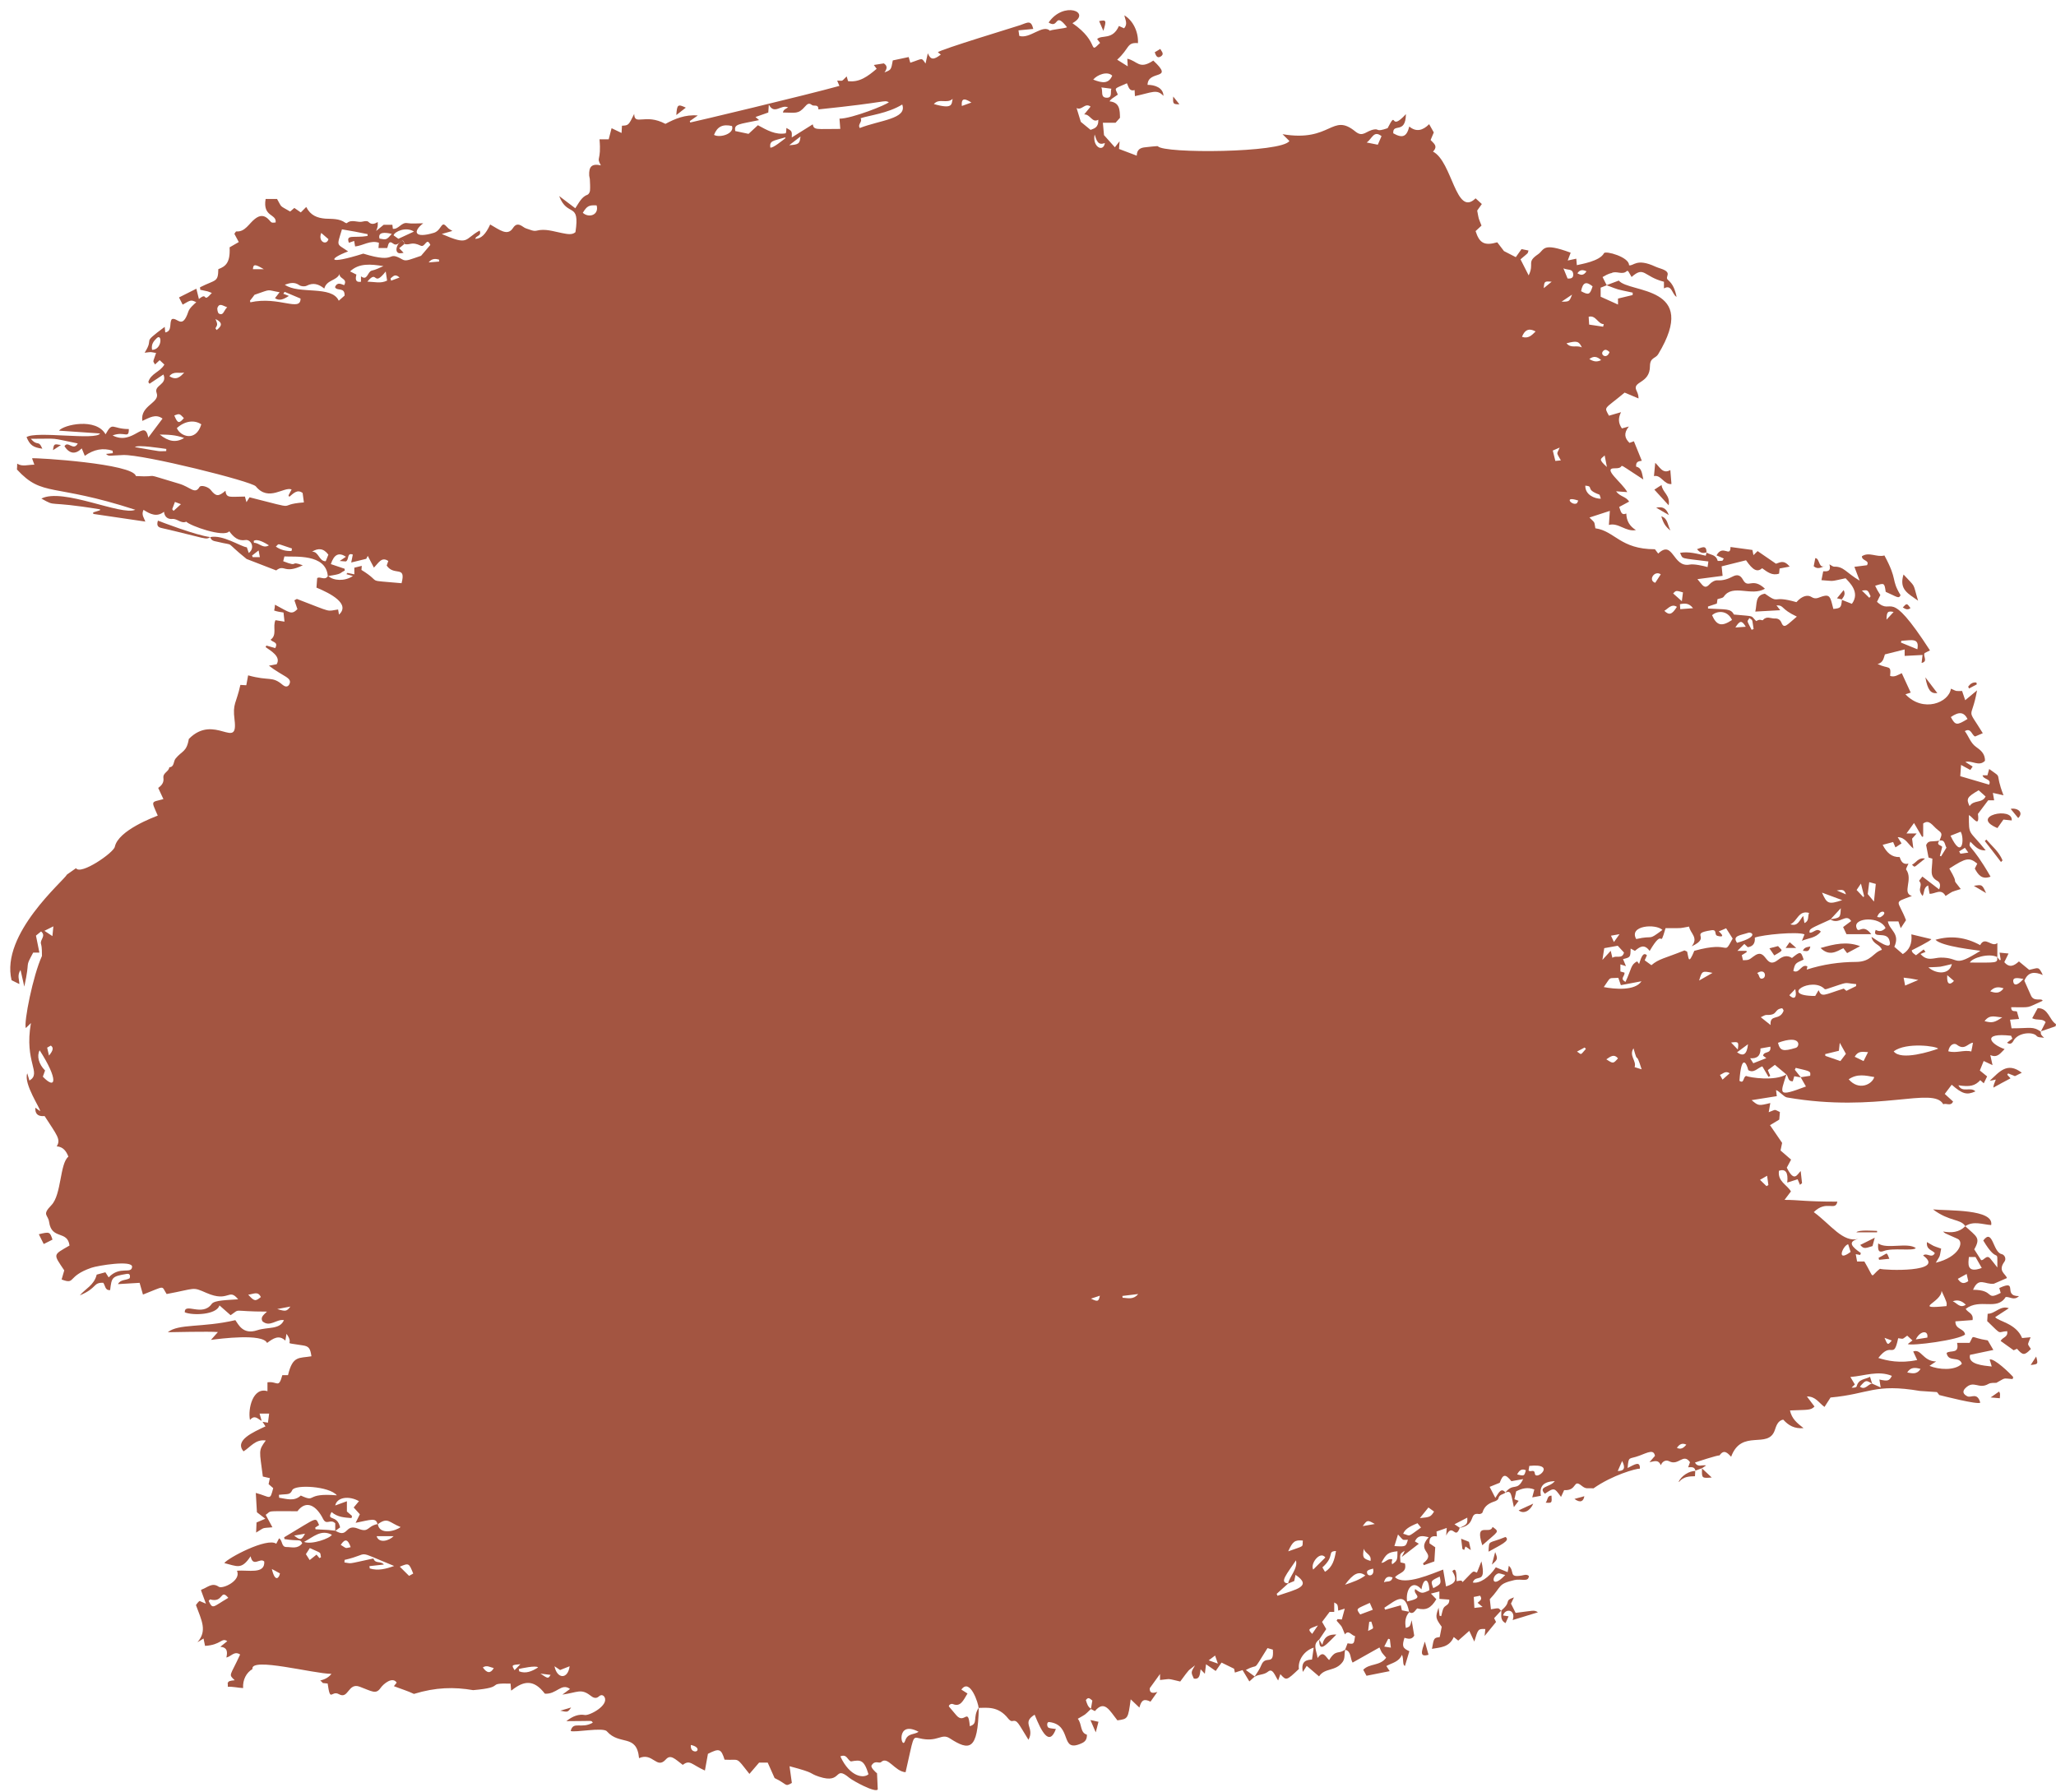 <?xml version="1.0" encoding="UTF-8" standalone="no"?><svg xmlns="http://www.w3.org/2000/svg" xmlns:xlink="http://www.w3.org/1999/xlink" fill="#000000" height="87.6" preserveAspectRatio="xMidYMid meet" version="1" viewBox="-0.5 6.0 100.5 87.6" width="100.5" zoomAndPan="magnify"><g fill="#a35541" id="change1_1"><path d="M 96.785 54.457 C 96.965 54.246 97.172 54.219 97.438 54.312 C 97.234 54.594 97.012 54.535 96.785 54.457 Z M 96.508 55.914 C 96.777 55.551 97.055 55.727 97.375 55.727 C 97 55.984 96.875 56.016 96.508 55.914 Z M 95.789 53.051 C 95.887 52.828 96.715 52.574 97.125 52.781 C 97.152 53.094 97.117 53.051 95.789 53.051 Z M 95.859 57.398 C 95.488 57.305 95.129 57.5 94.734 57.387 C 94.797 57.043 95.031 56.973 95.152 57.066 C 95.535 57.367 95.699 56.988 95.941 56.969 C 95.918 57.105 95.895 57.234 95.859 57.398 Z M 94.684 53.668 C 94.82 53.785 94.902 53.855 95.012 53.949 C 94.828 54.156 94.648 54.152 94.684 53.668 Z M 93.762 53.285 C 94.504 53.25 94.195 53.289 94.91 53.125 C 94.789 53.66 94.141 53.621 93.762 53.285 Z M 92.066 57.391 C 92.684 56.93 94.191 57.141 94.238 57.262 C 93.926 57.375 92.422 57.871 92.066 57.391 Z M 93.27 53.902 C 93.012 54.012 92.832 54.09 92.625 54.176 C 92.605 54.066 92.586 53.973 92.551 53.789 C 92.992 53.844 92.793 53.812 93.27 53.902 Z M 90.98 51.797 C 91.059 52.18 91.398 52.145 91.488 52.43 C 91.055 52.559 90.977 53.016 90.227 53.02 C 89.41 53.023 88.609 53.141 87.816 53.395 C 87.828 53.344 87.836 53.293 87.848 53.242 C 87.562 53.082 87.449 53.629 87.16 53.457 C 87.246 53.09 87.246 53.09 87.664 52.906 C 87.531 52.496 87.508 52.492 87.094 52.828 C 86.855 52.672 86.641 52.742 86.422 52.914 C 85.754 53.445 85.875 52.242 85.211 52.754 C 84.98 52.93 84.98 52.93 84.699 52.938 C 84.68 52.863 84.66 52.781 84.641 52.691 C 84.727 52.637 84.805 52.59 84.883 52.539 C 84.879 52.52 84.871 52.5 84.867 52.48 L 84.426 52.48 C 84.551 52.355 84.648 52.258 84.766 52.141 C 84.805 52.176 84.871 52.238 84.934 52.301 C 85.172 52.266 85.305 52.125 85.277 51.832 C 85.668 51.688 87.336 51.527 87.707 51.672 C 87.664 51.781 87.629 51.871 87.582 51.988 C 87.898 51.848 88.254 51.863 88.504 51.539 C 88.301 51.324 88.152 51.617 87.953 51.59 C 87.934 51.383 88.02 51.387 88.969 50.949 C 88.969 50.949 88.973 50.945 88.973 50.945 C 89.422 51.227 89.73 50.613 89.988 51.023 C 89.855 51.121 89.738 51.211 89.594 51.316 C 89.66 51.453 89.715 51.574 89.758 51.664 L 90.969 51.664 C 90.535 51.082 90.336 51.719 90.238 51.316 C 90.125 50.855 91.391 50.773 91.668 51.363 C 91.52 51.523 91.367 51.555 91.188 51.453 C 90.992 51.922 91.707 51.496 91.852 51.949 C 92.062 52.598 91.164 51.895 90.98 51.797 Z M 89.867 58.758 C 90.281 58.473 90.68 58.57 91.117 58.648 C 91.012 59.012 90.359 59.332 89.867 58.758 Z M 90.812 57.43 C 90.73 57.59 90.676 57.707 90.594 57.867 C 90.426 57.785 90.305 57.727 90.16 57.656 C 90.332 57.352 90.543 57.418 90.812 57.43 Z M 89.625 54.324 C 88.652 54.629 88.555 54.773 88.395 54.402 C 88.344 54.492 88.293 54.578 88.23 54.684 C 86.418 54.684 88.086 53.715 88.688 54.344 C 88.707 54.363 88.758 54.355 88.793 54.344 C 89.973 53.957 89.539 54.047 90.234 54.105 C 90.23 54.137 90.23 54.168 90.227 54.203 C 90.086 54.27 89.941 54.34 89.754 54.434 C 89.727 54.41 89.66 54.355 89.625 54.324 Z M 89.461 57.867 C 89.199 57.777 88.961 57.695 88.727 57.613 L 88.715 57.527 C 88.934 57.473 89.152 57.422 89.387 57.363 C 89.398 57.254 89.41 57.152 89.43 56.973 C 89.547 57.188 89.633 57.336 89.73 57.512 C 89.637 57.633 89.539 57.762 89.461 57.867 Z M 87.984 58.586 C 87.832 58.609 87.68 58.633 87.523 58.656 C 87.426 58.535 87.332 58.414 87.234 58.293 C 87.25 58.262 87.266 58.23 87.277 58.199 C 88.035 58.375 88.004 58.363 87.984 58.586 Z M 86.824 58.52 C 86.918 58.633 86.895 58.871 87.133 58.855 C 87.156 58.789 87.176 58.711 87.207 58.609 C 87.309 58.629 87.418 58.648 87.523 58.664 C 87.605 58.809 87.688 58.949 87.777 59.109 C 86.383 59.633 86.508 59.5 86.824 58.52 Z M 85.555 57.25 C 85.73 57.219 85.883 57.191 86.039 57.164 C 86.078 57.547 85.73 57.355 85.68 57.602 C 85.723 57.637 85.781 57.68 85.84 57.723 C 85.633 57.805 85.434 57.883 85.203 57.973 C 85.176 57.93 85.133 57.859 85.051 57.73 C 85.391 57.754 85.566 57.605 85.555 57.25 Z M 85.676 53.824 C 85.461 53.902 85.523 53.645 85.391 53.566 C 85.785 53.312 85.863 53.754 85.676 53.824 Z M 86.047 56.105 C 85.855 55.953 85.738 55.859 85.57 55.723 C 85.695 55.668 85.77 55.609 85.844 55.613 C 86.434 55.633 86.188 55.34 86.609 55.285 C 86.629 55.281 86.691 55.387 86.684 55.41 C 86.488 55.918 86.008 55.543 86.047 56.105 Z M 86.965 54.648 C 87.047 54.559 87.129 54.477 87.254 54.348 C 87.363 54.848 87.148 54.844 86.965 54.648 Z M 87.285 57.219 C 86.656 57.41 86.512 57.371 86.41 56.973 C 87.555 56.551 87.492 57.156 87.285 57.219 Z M 84.852 58.594 C 84.691 58.648 84.766 58.992 84.527 58.832 C 84.621 57.477 84.879 57.969 84.957 58.309 C 85.23 58.477 85.414 58.203 85.645 58.125 C 85.75 58.305 85.848 58.473 85.949 58.641 C 85.977 58.625 86.004 58.605 86.031 58.59 C 85.996 58.504 85.957 58.418 85.914 58.309 C 86.016 58.23 86.117 58.156 86.258 58.051 C 86.438 58.199 86.629 58.359 86.82 58.52 C 86.254 58.859 85.039 58.676 84.852 58.594 Z M 84.945 57.043 C 84.891 57.547 84.719 57.656 84.41 57.438 C 84.582 57.312 84.754 57.188 84.945 57.043 Z M 84.117 56.961 C 84.484 56.914 84.5 56.926 84.445 57.301 C 84.312 57.16 84.223 57.07 84.117 56.961 Z M 83.699 58.773 C 83.66 58.707 83.625 58.641 83.574 58.543 C 83.734 58.48 83.852 58.324 84.047 58.465 C 83.926 58.57 83.824 58.664 83.699 58.773 Z M 82.32 52.477 C 82.023 53.195 82.051 52.836 81.969 52.516 C 81.961 52.508 81.883 52.477 81.84 52.457 C 80.875 52.848 80.59 52.863 80.223 53.18 C 80.117 53.105 80.012 53.027 79.895 52.941 C 79.93 52.859 79.969 52.777 80.004 52.695 C 79.793 52.488 79.695 52.914 79.621 53.121 C 79.59 53.074 79.559 53.035 79.527 52.992 C 79.203 53.156 79.266 53.34 78.957 53.996 C 78.656 53.836 78.938 53.715 78.906 53.543 C 78.855 53.531 78.789 53.512 78.707 53.488 L 78.707 53.141 C 78.785 53.168 78.852 53.188 78.98 53.227 C 78.922 53.09 78.887 53 78.836 52.883 C 79.199 52.793 79.199 52.793 79.207 52.367 C 79.281 52.41 79.348 52.441 79.418 52.48 C 79.637 52.297 79.867 52.109 80.137 52.484 C 80.883 51.215 80.578 52.527 80.914 51.371 C 81.867 51.371 81.551 51.379 82.066 51.293 C 82.105 51.605 82.547 51.832 82.191 52.258 C 83.191 51.793 82.031 51.645 83.148 51.473 C 83.461 51.422 83.273 51.699 83.453 51.746 C 83.645 51.797 83.828 51.801 83.516 51.527 C 83.758 51.43 83.66 51.469 83.875 51.375 C 83.988 51.551 84.09 51.715 84.195 51.879 C 83.691 52.789 84.207 51.953 82.32 52.477 Z M 82.555 53.93 C 82.699 53.453 82.699 53.453 83.211 53.555 C 83.012 53.672 82.805 53.785 82.555 53.93 Z M 81.469 76.773 C 81.582 76.613 81.711 76.512 81.93 76.617 C 81.785 76.797 81.648 76.863 81.469 76.773 Z M 79.402 58.164 C 79.508 57.852 79.113 57.613 79.348 57.242 C 79.602 58.156 79.418 57.234 79.746 58.27 C 79.641 58.234 79.527 58.203 79.402 58.164 Z M 77.895 54.25 C 78.277 53.711 78.086 53.836 78.605 53.797 C 78.641 53.898 78.684 54.016 78.73 54.156 C 79.031 54.102 79.34 54.043 79.738 53.965 C 79.422 54.445 78.418 54.352 77.895 54.25 Z M 78.578 77.906 C 78.656 77.727 78.711 77.602 78.793 77.414 C 78.957 77.742 78.91 77.906 78.578 77.906 Z M 78.02 57.781 C 78.234 57.637 78.398 57.504 78.59 57.734 C 78.355 58 78.355 58 78.02 57.781 Z M 77.828 52.922 C 77.871 52.648 77.898 52.48 77.918 52.348 C 78.133 52.309 78.344 52.273 78.578 52.23 C 78.656 52.312 78.762 52.434 78.883 52.562 C 78.793 52.906 78.5 52.676 78.316 52.82 C 78.285 52.699 78.266 52.609 78.234 52.477 C 78.102 52.621 78 52.734 77.828 52.922 Z M 78.664 51.664 C 78.559 51.816 78.484 51.914 78.391 52.047 C 78.344 51.945 78.301 51.855 78.246 51.738 C 78.391 51.715 78.504 51.691 78.664 51.664 Z M 80.762 51.457 C 80 52.02 80.402 51.691 79.48 51.902 C 79.102 51.234 80.438 51.141 80.762 51.457 Z M 80.68 34.074 C 80.578 34.234 80.496 34.355 80.41 34.488 C 80.043 34.371 80.371 33.859 80.68 34.074 Z M 81.469 35.664 C 81.23 36.039 81.098 36.09 80.855 35.859 C 81.066 35.727 81.215 35.5 81.469 35.664 Z M 81.766 34.957 C 81.75 35.086 81.734 35.215 81.711 35.387 C 81.551 35.242 81.418 35.125 81.285 35.008 C 81.426 34.859 81.426 34.859 81.766 34.957 Z M 82.258 35.73 C 82.031 35.75 81.848 35.762 81.633 35.777 C 81.629 35.703 81.625 35.617 81.617 35.535 C 81.859 35.484 82.066 35.477 82.258 35.73 Z M 84.164 36.305 C 83.66 36.645 83.414 36.582 83.188 36.074 C 83.414 35.855 83.934 35.805 84.164 36.305 Z M 84.836 36.637 C 84.664 36.648 84.512 36.66 84.328 36.672 C 84.547 36.32 84.645 36.316 84.836 36.637 Z M 84.41 52.086 C 84.156 51.734 84.59 51.719 84.949 51.598 C 85.133 51.539 85.496 51.781 84.41 52.086 Z M 85.012 36.211 C 85.195 36.359 85.129 36.203 85.219 36.75 C 85.188 36.762 85.156 36.773 85.121 36.785 C 84.859 36.27 84.902 36.418 85.012 36.211 Z M 87.93 50.625 C 87.852 50.793 87.949 51.016 87.703 51.121 C 87.684 51.004 87.668 50.91 87.645 50.773 C 87.461 50.965 87.391 51.309 87.016 51.18 C 87.359 51.035 87.41 50.477 87.93 50.625 Z M 89.48 50.395 C 89.461 50.855 89.457 50.863 88.984 50.934 C 89.137 50.77 89.293 50.602 89.48 50.395 Z M 89.551 50 C 88.883 50.219 88.805 50.188 88.562 49.633 C 88.895 49.754 89.195 49.867 89.551 50 Z M 89.734 49.719 L 89.285 49.527 C 89.457 49.516 89.645 49.41 89.734 49.719 Z M 90.465 49.191 C 90.527 49.434 90.574 49.617 90.621 49.805 C 90.609 49.82 90.598 49.84 90.586 49.855 C 90.484 49.746 90.383 49.641 90.254 49.504 C 90.312 49.418 90.375 49.324 90.465 49.191 Z M 90.938 35.148 C 90.914 35.172 90.895 35.199 90.875 35.223 C 90.762 35.113 90.652 35.004 90.512 34.867 C 90.797 34.832 90.797 34.832 90.938 35.148 Z M 91.191 49.207 C 91.16 49.5 91.137 49.75 91.102 50.07 C 90.969 49.906 90.875 49.797 90.797 49.703 C 90.82 49.512 90.844 49.348 90.871 49.121 C 90.98 49.148 91.09 49.18 91.191 49.207 Z M 91.422 50.832 C 91.383 50.855 91.324 50.828 91.258 50.824 C 91.41 50.379 91.859 50.586 91.422 50.832 Z M 85.879 63.473 C 85.902 63.648 85.922 63.789 85.941 63.926 C 85.91 63.945 85.879 63.961 85.848 63.98 C 85.75 63.887 85.656 63.793 85.531 63.672 C 85.656 63.598 85.746 63.551 85.879 63.473 Z M 89.84 66.82 C 89.875 66.934 89.91 67.035 89.961 67.195 C 89.23 67.742 89.582 66.883 89.84 66.82 Z M 91.977 73.254 C 91.848 73.504 91.781 73.523 91.367 73.434 C 91.387 73.547 91.402 73.648 91.43 73.82 C 91.273 73.75 91.145 73.691 91.012 73.633 C 90.984 73.531 90.949 73.43 90.91 73.301 C 90.656 73.438 90.352 73.395 90.254 73.77 C 90.238 73.824 90.102 73.84 90.008 73.828 C 90.055 73.781 90.105 73.734 90.168 73.676 C 90.102 73.562 90.039 73.461 89.949 73.309 C 90.656 73.254 91.301 72.98 91.977 73.254 Z M 90.414 73.781 C 90.703 73.453 90.707 73.453 91.004 73.633 C 90.809 73.664 90.664 73.973 90.414 73.781 Z M 91.973 71.527 C 91.773 71.762 91.773 71.762 91.617 71.395 C 91.781 71.457 91.871 71.488 91.973 71.527 Z M 93.711 71.383 C 93.523 71.41 93.355 71.438 93.148 71.473 C 93.355 71.043 93.77 71.004 93.711 71.383 Z M 94.406 69.098 C 94.672 69.68 94.672 69.68 94.648 69.844 C 92.934 70.012 94.406 69.672 94.406 69.098 Z M 95.59 69.777 C 95.301 69.973 95.148 69.68 94.953 69.609 C 95.18 69.523 95.383 69.57 95.59 69.777 Z M 95.633 68.273 C 95.664 68.406 95.688 68.512 95.711 68.625 C 95.527 68.746 95.375 68.781 95.199 68.512 C 95.363 68.422 95.484 68.355 95.633 68.273 Z M 95.742 67.445 L 96.066 67.445 C 96.164 67.617 96.258 67.781 96.371 67.98 C 95.605 68.266 95.715 67.742 95.742 67.445 Z M 93.379 72.914 C 93.188 73.215 92.949 73.121 92.727 73.09 C 92.891 72.824 93.109 72.84 93.379 72.914 Z M 76.992 29.738 C 77.445 29.777 76.949 29.914 77.676 30.176 C 77.703 30.184 77.711 30.27 77.75 30.379 C 77.445 30.379 76.98 30.188 76.992 29.738 Z M 76.586 57.402 C 76.746 57.316 76.855 57.262 76.961 57.203 C 76.98 57.227 77 57.25 77.02 57.273 C 76.723 57.605 76.828 57.555 76.586 57.402 Z M 76.648 30.469 C 76.594 30.574 76.59 30.594 76.582 30.598 C 76.348 30.754 75.887 30.211 76.648 30.469 Z M 76.074 22.781 C 76.578 22.648 76.68 22.672 76.824 22.984 C 76.57 22.852 76.301 23.051 76.074 22.781 Z M 75.832 20.746 C 76.031 20.613 76.168 20.52 76.344 20.402 C 76.211 20.746 76.211 20.746 75.832 20.746 Z M 76.402 19.41 C 76.414 19.609 76.262 19.625 76.125 19.613 C 76.07 19.48 76.016 19.344 75.922 19.117 C 76.137 19.219 76.379 19.113 76.402 19.41 Z M 77.051 19.262 C 76.902 19.48 76.777 19.457 76.605 19.359 C 76.727 19.184 76.852 19.172 77.051 19.262 Z M 77.348 19.996 C 77.219 20.41 77.156 20.434 76.785 20.234 C 76.871 19.801 77.027 19.738 77.348 19.996 Z M 77.742 20.062 C 77.832 20.027 77.938 19.988 78.039 19.945 C 78.715 20.195 78.418 20.113 79.309 20.305 C 79.305 20.344 79.305 20.383 79.305 20.422 C 79.074 20.477 78.844 20.535 78.59 20.594 L 78.59 20.887 C 78.277 20.746 77.996 20.617 77.742 20.504 Z M 77.844 23.184 C 77.953 23.039 78.059 23.105 78.176 23.207 C 78.047 23.574 77.719 23.355 77.844 23.184 Z M 77.18 21.867 C 77.172 21.727 77.164 21.617 77.156 21.484 C 77.512 21.387 77.605 21.844 77.895 21.844 C 77.883 21.883 77.871 21.926 77.863 21.969 C 77.641 21.934 77.418 21.902 77.18 21.867 Z M 77.766 23.602 C 77.551 23.711 77.391 23.672 77.188 23.551 C 77.41 23.383 77.57 23.43 77.766 23.602 Z M 78.047 28.828 C 77.598 28.422 77.754 28.445 77.938 28.262 C 77.98 28.492 78.008 28.637 78.047 28.828 Z M 75.527 28.531 C 75.484 28.359 75.453 28.219 75.402 28.023 C 75.516 27.973 75.605 27.934 75.738 27.879 C 75.594 28.234 75.559 28.07 75.797 28.504 C 75.691 28.516 75.602 28.523 75.527 28.531 Z M 74.961 20.086 C 74.988 19.746 74.992 19.742 75.348 19.77 C 75.207 19.883 75.098 19.973 74.961 20.086 Z M 74.527 78.035 C 74.496 77.781 74.312 77.988 74.219 77.879 C 74.227 77.812 74.238 77.734 74.254 77.656 C 75.633 77.508 74.574 78.406 74.527 78.035 Z M 73.898 22.465 C 74.066 22.031 74.328 22.074 74.562 22.203 C 74.375 22.387 74.207 22.57 73.898 22.465 Z M 73.66 78.074 C 73.773 77.848 73.902 77.785 74.086 77.867 C 74.008 78.156 74.008 78.156 73.66 78.074 Z M 73.086 78.953 C 72.879 78.707 72.77 78.949 72.594 79.219 C 72.496 79.031 72.418 78.879 72.316 78.68 C 72.484 78.609 72.637 78.551 72.809 78.48 C 72.965 78.055 73.078 78.031 73.379 78.402 C 73.551 78.371 73.719 78.344 73.953 78.301 C 73.652 78.926 73.488 78.457 73.086 78.953 Z M 70.855 80.68 C 70.789 80.633 70.719 80.59 70.598 80.508 C 70.848 80.379 71.035 80.281 71.223 80.184 C 71.238 80.488 71.219 80.52 70.855 80.68 Z M 68.906 80.207 C 69.043 80.035 69.176 79.871 69.324 79.688 C 69.422 79.758 69.512 79.824 69.598 79.887 C 69.438 80.145 69.398 80.164 68.906 80.207 Z M 68.09 80.973 C 68.172 80.766 68.348 80.637 68.789 80.457 C 68.836 80.516 68.887 80.578 68.961 80.668 C 68.246 81.18 68.477 81.07 68.09 80.973 Z M 67.66 81.574 C 67.719 81.383 67.766 81.23 67.836 81.008 C 68.145 81.336 68.016 81.266 68.32 81.266 C 68.219 81.609 68.219 81.609 67.66 81.574 Z M 67.551 82.465 C 67.523 82.348 67.516 82.406 67.559 82.23 C 67.344 82.141 67.215 82.398 67.023 82.395 C 67.262 81.945 67.355 81.879 67.809 81.828 C 67.812 82.254 67.801 82.289 67.551 82.465 Z M 68.379 84.785 C 68.258 84.762 68.141 84.738 68.027 84.715 C 68 84.602 67.98 84.512 67.973 84.469 C 67.699 84.547 67.453 84.613 67.207 84.684 C 67.195 84.652 67.18 84.621 67.168 84.59 C 67.75 84.215 68.172 83.766 68.379 84.785 Z M 68.984 83.691 C 69.066 83.148 69.336 83.074 69.371 83.734 C 69.012 83.906 68.992 83.906 68.676 83.676 C 68.531 83.965 69.223 84.078 68.281 84.281 C 68.195 83.73 68.531 83.168 68.984 83.691 Z M 67.152 83.348 C 67.211 83.094 67.348 83.027 67.57 83.109 C 67.508 83.383 67.281 83.266 67.152 83.348 Z M 67.164 86.488 C 67.227 86.367 67.293 86.238 67.359 86.105 C 67.387 86.113 67.41 86.121 67.438 86.129 C 67.453 86.266 67.473 86.406 67.488 86.539 C 67.379 86.523 67.285 86.508 67.164 86.488 Z M 66.848 13.074 C 66.699 13.043 66.543 13.012 66.305 12.965 C 66.574 12.781 66.648 12.352 67.031 12.656 C 66.977 12.781 66.918 12.91 66.848 13.074 Z M 66.113 80.598 C 66.332 80.293 66.344 80.289 66.703 80.496 C 66.48 80.535 66.328 80.562 66.113 80.598 Z M 66.324 82.887 C 66.305 82.777 66.355 82.746 66.617 82.676 C 66.711 83.043 66.359 83.09 66.324 82.887 Z M 66.375 85.723 C 66.398 85.527 66.414 85.402 66.43 85.277 C 66.461 85.273 66.496 85.27 66.531 85.266 C 66.656 85.68 66.676 85.559 66.375 85.723 Z M 65.988 84.918 C 65.754 84.602 65.809 84.656 66.457 84.352 C 66.5 84.445 66.551 84.562 66.605 84.688 C 66.375 84.773 66.184 84.844 65.988 84.918 Z M 65.371 86.328 C 65.332 86.43 65.293 86.531 65.254 86.633 C 64.918 86.887 64.809 86.598 64.469 87.148 C 64.297 86.992 64.188 86.645 63.906 87.047 C 63.855 86.676 63.645 86.379 63.988 86.141 L 63.984 86.145 C 64.098 85.977 64.211 85.805 64.328 85.633 C 64.254 85.504 64.191 85.398 64.125 85.281 C 64.246 85.121 64.359 84.969 64.492 84.793 L 64.719 84.793 L 64.719 84.332 C 64.891 84.422 64.891 84.422 64.914 84.73 C 65.008 84.703 65.098 84.676 65.234 84.633 C 65.18 84.84 65.133 85.004 65.09 85.164 C 65.008 85.156 64.941 85.152 64.879 85.145 C 64.863 85.172 64.848 85.199 64.836 85.223 C 65.152 85.59 65.043 85.414 65.242 85.891 C 65.422 85.645 65.562 85.949 65.738 85.977 C 65.684 86.375 65.684 86.375 65.371 86.328 Z M 63.641 85.867 C 63.426 85.637 63.426 85.637 63.922 85.453 C 63.828 85.59 63.734 85.727 63.641 85.867 Z M 64.285 82.133 C 64.086 82.332 63.895 82.523 63.691 82.723 C 63.531 82.441 64.031 81.781 64.285 82.133 Z M 64.805 81.816 C 64.734 82.238 64.637 82.609 64.266 82.832 C 64.23 82.77 64.191 82.703 64.141 82.617 C 64.781 82.047 64.344 81.836 64.805 81.816 Z M 66.164 81.703 C 66.238 81.965 66.555 81.969 66.492 82.301 C 66.121 82.184 66.094 82.137 66.164 81.703 Z M 66.238 83.012 C 65.945 83.23 65.637 83.328 65.246 83.465 C 65.656 82.906 65.934 82.777 66.238 83.012 Z M 69.875 83.066 C 69.953 83.418 69.945 83.426 69.562 83.633 C 69.426 83.277 69.426 83.277 69.875 83.066 Z M 71.848 84 C 71.984 84.191 71.828 84.246 71.727 84.348 C 71.793 84.402 71.855 84.453 71.973 84.551 C 71.801 84.57 71.695 84.586 71.57 84.598 C 71.559 84.414 71.551 84.262 71.539 84.062 C 71.656 84.039 71.754 84.02 71.848 84 Z M 72.727 82.914 C 72.801 82.891 72.898 82.945 73.078 82.988 C 72.387 83.719 72.395 83.031 72.727 82.914 Z M 62.469 81.832 C 62.688 81.344 62.797 81.266 63.184 81.305 C 63.145 81.648 63.32 81.527 62.469 81.832 Z M 61.945 84.004 C 61.934 83.973 61.922 83.941 61.906 83.91 C 62.094 83.742 62.281 83.574 62.469 83.402 C 62.469 83.402 62.469 83.402 62.469 83.406 C 62.559 83.367 62.652 83.328 62.762 83.285 C 62.777 83.203 62.801 83.109 62.828 82.98 C 63.668 83.551 62.863 83.688 61.945 84.004 Z M 62.848 82.273 C 62.953 82.672 62.516 83.094 62.469 83.395 C 62 83.383 62.422 82.914 62.848 82.273 Z M 61.156 87.391 C 61.078 87.594 60.945 87.766 60.832 87.949 C 60.699 87.855 60.57 87.758 60.398 87.633 C 61.102 87.246 60.652 87.84 61.457 86.562 C 61.535 86.586 61.633 86.613 61.719 86.637 C 61.785 87.469 61.363 86.875 61.156 87.391 Z M 58.582 87.16 C 58.707 87.066 58.785 87.008 58.895 86.926 C 58.938 87.051 58.973 87.148 59.031 87.32 C 58.855 87.258 58.746 87.219 58.582 87.16 Z M 54.375 69.438 C 54.371 69.406 54.367 69.379 54.363 69.348 C 54.605 69.32 54.848 69.289 55.137 69.254 C 54.887 69.555 54.621 69.441 54.375 69.438 Z M 53.008 12.574 C 53.098 12.859 53.168 13.133 53.508 12.988 C 53.434 13.473 52.883 13.18 53.008 12.574 Z M 52.828 69.48 C 52.984 69.426 53.117 69.383 53.262 69.336 C 53.203 69.625 53.16 69.641 52.828 69.48 Z M 52.828 89.523 C 52.668 89.434 52.629 89.258 52.578 89.102 C 52.707 88.922 52.785 89.047 52.895 89.125 C 52.871 89.258 52.852 89.391 52.828 89.523 Z M 52.332 11.957 C 52.289 11.812 52.219 11.582 52.125 11.281 C 52.383 11.422 52.531 11 52.809 11.211 C 52.676 11.375 52.586 11.484 52.496 11.594 C 52.797 11.574 52.883 12.031 53.188 11.852 C 53.199 12.258 52.965 12.281 52.809 12.348 C 52.648 12.219 52.52 12.109 52.332 11.957 Z M 53.867 9.699 C 53.691 10.102 53.387 10.07 52.938 9.891 C 53.133 9.652 53.633 9.461 53.867 9.699 Z M 53.598 10.777 C 53.277 10.773 53.422 10.457 53.336 10.273 C 53.512 10.297 53.652 10.316 53.824 10.336 C 53.766 10.504 53.887 10.781 53.598 10.777 Z M 46.906 90.379 C 46.824 89.41 46.648 90.309 46.25 89.848 C 46.141 89.719 46.035 89.594 45.883 89.414 C 45.871 89.332 45.996 89.266 46.078 89.297 C 46.445 89.449 46.574 89.145 46.793 88.781 C 46.68 88.707 46.586 88.648 46.492 88.59 C 46.918 87.996 47.328 89.273 47.336 89.48 C 47.027 89.965 47.336 90.25 46.906 90.379 Z M 45.148 11.086 C 45.406 10.781 45.793 11.09 46.066 10.832 C 46.008 11.098 46.086 11.355 45.148 11.086 Z M 46.984 11.012 C 46.773 11.09 46.66 11.129 46.516 11.18 C 46.473 10.723 46.719 10.848 46.984 11.012 Z M 43.746 91.086 C 43.57 91.617 43.246 90.043 44.402 90.652 C 44.18 90.809 43.871 90.707 43.746 91.086 Z M 41.527 12.258 C 41.406 12.066 41.68 11.953 41.566 11.781 C 41.973 11.641 42.891 11.547 43.602 11.109 C 43.863 11.812 42.512 11.871 41.527 12.258 Z M 40.578 91.855 C 40.898 91.719 40.926 92.039 41.094 92.102 C 41.566 92.016 41.734 92.008 41.953 92.727 C 41.73 92.938 41.047 92.875 40.578 91.855 Z M 39.227 12.078 C 38.883 12.297 38.547 12.504 38.203 12.719 C 38.215 12.406 38.215 12.406 37.941 12.254 C 37.93 12.477 37.934 12.414 37.91 12.516 C 37.41 12.605 37 12.367 36.547 12.121 C 36.383 12.273 36.207 12.434 36.09 12.543 C 35.848 12.488 35.656 12.449 35.441 12.406 C 35.367 12.051 35.617 12.082 36.605 11.871 C 36.516 11.793 36.473 11.758 36.43 11.719 C 36.645 11.645 36.852 11.57 37.055 11.5 C 37.062 11.371 37.07 11.273 37.082 11.113 C 37.355 11.637 37.68 11.082 38.023 11.25 C 37.898 11.328 37.797 11.355 37.77 11.5 C 38.387 11.5 38.512 11.598 38.852 11.207 C 38.957 11.082 39.051 11.016 39.18 11.129 C 39.281 11.215 39.508 11.066 39.504 11.348 C 43 10.988 42.652 10.879 42.949 10.992 C 42.875 11.109 41.137 11.801 40.535 11.801 C 40.547 11.969 40.559 12.145 40.574 12.301 C 39.391 12.301 39.289 12.371 39.227 12.078 Z M 38.078 13.098 C 38.297 12.93 38.445 12.812 38.629 12.672 C 38.594 13.027 38.539 13.07 38.078 13.098 Z M 37.152 13.211 C 37.113 12.871 37.277 12.895 37.883 12.715 C 37.887 12.727 37.891 12.738 37.895 12.754 C 37.781 12.836 37.27 13.266 37.152 13.211 Z M 34.402 12.594 C 34.559 12.188 34.828 12.055 35.281 12.16 C 35.418 12.531 34.695 12.758 34.402 12.594 Z M 33.445 91.609 C 33.32 91.582 33.254 91.48 33.27 91.297 C 33.727 91.391 33.629 91.652 33.445 91.609 Z M 27.988 16.402 C 28.195 16.066 28.285 16.02 28.664 16.039 C 28.793 16.504 28.293 16.676 27.988 16.402 Z M 26.605 87.449 C 26.719 87.527 26.805 87.582 26.879 87.633 C 27.027 87.574 27.16 87.52 27.344 87.449 C 27.258 88.105 26.727 88.074 26.605 87.449 Z M 25.918 87.809 C 26.078 87.828 26.238 87.848 26.414 87.871 C 26.293 88.062 26.293 88.062 25.918 87.809 Z M 24.879 87.699 C 24.871 87.66 24.867 87.621 24.859 87.582 C 24.984 87.555 25.715 87.391 25.801 87.508 C 25.488 87.707 25.199 87.82 24.879 87.699 Z M 24.938 87.348 C 24.816 87.473 24.734 87.555 24.652 87.641 C 24.5 87.387 24.5 87.387 24.938 87.348 Z M 23.102 87.508 C 23.293 87.375 23.457 87.5 23.637 87.539 C 23.48 87.812 23.305 87.797 23.102 87.508 Z M 20.453 18.828 C 20.609 18.629 20.781 18.641 20.957 18.688 C 20.961 18.719 20.965 18.754 20.965 18.785 C 20.797 18.801 20.625 18.812 20.453 18.828 Z M 19.172 18.684 C 18.348 18.219 18.984 18.93 17.258 18.398 C 15.465 18.961 15.555 18.652 16.516 18.289 C 15.945 17.887 15.953 18.082 16.215 17.211 C 17.023 17.352 16.688 17.289 17.469 17.445 C 17.469 17.473 17.469 17.504 17.465 17.535 C 16.797 17.645 16.395 17.438 16.555 17.867 C 16.637 17.84 16.715 17.812 16.812 17.777 C 16.828 17.859 16.84 17.938 16.859 18.047 C 17.242 18.012 17.602 17.723 18.023 17.867 C 18.016 17.941 18.008 18.023 18 18.125 L 18.426 18.125 C 18.488 17.996 18.477 17.711 18.73 17.914 C 18.984 18.113 19.199 17.484 19.266 17.926 C 19.566 18.004 19.59 17.781 20.082 18.016 C 20.289 18.086 20.355 17.574 20.535 17.973 C 20.398 18.137 20.262 18.293 20.082 18.504 C 19.527 18.688 19.355 18.789 19.172 18.684 Z M 19.496 83.031 C 19.34 82.875 19.191 82.727 19.043 82.582 C 19.488 82.398 19.488 82.398 19.699 82.918 C 19.633 82.957 19.559 83 19.496 83.031 Z M 17.969 80.504 C 18.465 80.148 18.5 80.414 19.082 80.645 C 18.824 80.848 18.047 81.043 17.969 80.504 Z M 17.574 82.668 C 17.57 82.629 17.562 82.594 17.559 82.555 C 17.793 82.531 18.031 82.504 18.266 82.477 C 18.109 82.281 17.844 82.461 17.754 82.18 C 16.402 82.473 16.738 82.426 16.336 82.375 C 16.336 82.336 16.34 82.293 16.344 82.25 C 17.695 81.945 16.75 81.73 18.766 82.547 C 18.367 82.691 17.977 82.793 17.574 82.668 Z M 16.156 81.516 C 16.371 81.188 16.512 81.246 16.641 81.629 C 16.359 81.676 16.484 81.723 16.156 81.516 Z M 18.742 81.09 C 18.523 81.316 18.023 81.461 17.91 81.09 Z M 15.898 80.828 C 15.969 80.777 16.043 80.723 16.125 80.66 C 15.977 80.004 15.441 80.379 15.707 79.91 C 16.008 80.172 16.348 80.176 16.684 80.207 C 16.691 80.172 16.699 80.137 16.707 80.102 C 16.621 80.027 16.535 79.949 16.457 79.883 L 16.457 79.383 C 16.254 79.457 16.078 79.52 15.887 79.59 C 15.969 79.188 16.547 79.098 17.047 79.379 C 16.973 79.469 16.898 79.559 16.789 79.688 C 16.895 79.801 16.988 79.906 17.09 80.02 C 17.043 80.113 16.98 80.234 16.883 80.438 C 17.645 80.285 17.879 80.176 17.953 80.5 C 17.426 80.602 17.555 80.941 17.004 80.723 C 16.344 80.461 16.539 81.211 15.898 80.828 Z M 14.203 79.105 C 13.879 79.406 13.508 79.266 13.145 79.211 C 13.141 79.164 13.137 79.113 13.133 79.07 C 13.562 79.016 13.672 79.09 13.785 78.84 C 13.914 78.551 15.609 78.648 15.965 79.094 C 14.359 78.961 15.016 79.477 14.203 79.105 Z M 18.59 19.609 C 18.703 19.535 18.793 19.348 19.031 19.566 C 18.863 19.629 18.738 19.672 18.617 19.719 C 18.609 19.68 18.598 19.645 18.59 19.609 Z M 18.355 19.27 C 18.383 19.441 18.398 19.562 18.422 19.715 C 18.113 19.871 17.82 19.777 17.457 19.766 C 17.98 19.137 17.715 20.078 18.355 19.27 Z M 17.676 19.227 C 17.457 19.277 17.469 19.75 17.145 19.508 L 17.145 19.773 C 16.867 19.816 16.867 19.637 16.922 19.422 C 16.812 19.367 16.746 19.332 16.613 19.266 C 17.051 18.852 17.617 18.91 18.242 19.008 C 18.055 19.086 17.871 19.188 17.676 19.227 Z M 15.547 34.156 C 16.254 34.051 16.059 34.031 16.352 33.891 C 16.348 33.859 16.344 33.832 16.344 33.801 C 16.117 33.723 15.895 33.648 15.672 33.574 C 15.828 33.105 16.059 32.98 16.41 33.215 C 16.305 33.285 16.211 33.352 16.105 33.422 C 16.219 33.434 16.328 33.441 16.402 33.445 C 16.578 33.375 16.441 32.992 16.746 33.109 C 16.727 33.219 16.703 33.332 16.668 33.496 C 16.941 33.43 17.172 33.371 17.402 33.316 L 17.477 33.172 C 17.574 33.359 17.672 33.547 17.777 33.746 C 18.012 33.512 18.152 33.199 18.48 33.422 C 18.453 33.492 18.426 33.566 18.402 33.645 C 18.766 34.184 19.363 33.609 19.129 34.508 C 17.246 34.332 18.262 34.531 17.168 33.859 C 17.172 33.836 17.176 33.766 17.184 33.66 C 17.059 33.691 16.941 33.719 16.82 33.75 L 16.82 34.074 C 16.691 34.047 16.586 34.023 16.48 34.004 C 16.465 34.023 16.449 34.047 16.434 34.066 C 16.527 34.094 16.617 34.117 16.75 34.156 C 16.348 34.43 15.789 34.387 15.547 34.156 Z M 15.422 33.434 C 15.09 33.445 15.078 32.941 14.75 32.969 C 15.047 32.785 15.312 32.789 15.551 33.113 C 15.512 33.219 15.465 33.328 15.422 33.434 Z M 13.422 19.918 C 13.691 19.82 13.902 19.781 14.129 19.938 C 14.223 20.004 14.395 20.016 14.496 19.965 C 14.801 19.809 15.066 19.875 15.352 20.105 C 15.473 19.668 15.926 19.742 16.102 19.395 C 16.074 19.641 16.508 19.605 16.324 19.938 C 16.176 19.895 15.996 19.762 15.875 20.031 C 15.965 20.254 16.359 20.008 16.344 20.449 C 16.277 20.512 16.18 20.594 16.059 20.699 C 15.715 19.934 14.102 20.406 13.422 19.918 Z M 11.738 20.777 C 11.73 20.754 11.727 20.727 11.719 20.699 C 11.809 20.586 11.895 20.477 11.941 20.41 C 12.809 20.113 12.484 20.168 13.168 20.285 C 13.082 20.398 13.02 20.477 12.941 20.574 C 13.156 20.719 13.348 20.641 13.621 20.465 C 13.531 20.43 13.441 20.395 13.348 20.359 C 13.371 20.328 13.395 20.297 13.414 20.266 C 13.672 20.371 13.93 20.48 14.191 20.594 C 14.199 21.266 13.129 20.465 11.738 20.777 Z M 12.398 19.16 L 11.863 19.16 C 11.879 18.906 11.961 18.898 12.398 19.16 Z M 15.203 17.387 C 15.332 17.496 15.438 17.586 15.555 17.691 C 15.465 18.023 15.027 17.809 15.203 17.387 Z M 18.652 17.434 C 18.391 17.727 18.391 17.727 18.051 17.664 C 17.957 17.324 18.34 17.355 18.652 17.434 Z M 19.734 17.32 C 19.449 17.453 19.227 17.555 18.973 17.672 C 18.898 17.617 18.816 17.559 18.738 17.504 C 18.789 17.316 19.352 17.066 19.734 17.32 Z M 14.363 81.371 C 14.832 81.117 15.195 80.746 15.723 81.023 C 15.629 81.199 14.734 81.52 14.363 81.371 Z M 15.117 82.164 C 15.074 82.113 15.035 82.062 14.973 81.992 C 14.867 82.074 14.762 82.156 14.637 82.258 C 14.566 82.148 14.512 82.059 14.453 81.969 C 14.52 81.863 14.578 81.773 14.645 81.672 C 15.281 81.961 15.125 81.852 15.191 82.117 C 15.164 82.133 15.141 82.148 15.117 82.164 Z M 13.879 81.062 C 14.082 81.027 14.246 80.996 14.41 80.969 C 14.234 81.293 14.172 81.297 13.879 81.062 Z M 12.789 82.695 C 12.965 82.793 13.07 82.848 13.184 82.91 C 13.152 83.117 12.949 83.387 12.789 82.695 Z M 9.699 84.254 C 9.723 84.23 9.742 84.203 9.766 84.18 C 10.438 84.375 10.258 83.629 10.66 84.105 C 9.891 84.555 9.906 84.688 9.699 84.254 Z M 13.051 69.988 C 13.301 69.941 13.484 69.906 13.695 69.867 C 13.512 70.105 13.469 70.113 13.051 69.988 Z M 11.633 69.285 C 11.895 69.262 12.105 69.094 12.25 69.402 C 11.984 69.621 11.93 69.613 11.633 69.285 Z M 2.062 51.758 C 1.922 51.664 1.832 51.605 1.672 51.5 C 1.848 51.414 1.949 51.359 2.109 51.281 C 2.09 51.465 2.078 51.578 2.062 51.758 Z M 1.805 57.211 C 1.863 57.176 1.926 57.141 1.984 57.109 C 2.125 57.207 2.105 57.344 1.895 57.598 C 1.859 57.445 1.832 57.34 1.805 57.211 Z M 1.594 58.629 C 1.641 58.504 1.672 58.414 1.703 58.328 C 1.391 58.016 1.289 57.621 1.438 57.34 C 2.363 58.777 2.242 59.309 1.594 58.629 Z M 13.75 32.934 C 13.492 32.941 13.242 32.898 12.984 32.719 C 13.168 32.555 12.973 32.555 13.773 32.812 C 13.766 32.852 13.758 32.891 13.75 32.934 Z M 11.914 32.535 C 11.91 32.504 11.906 32.473 11.902 32.441 C 12.082 32.312 12.461 32.543 12.645 32.656 C 12.355 32.84 12.164 32.523 11.914 32.535 Z M 11.852 33.234 C 11.84 33.207 11.832 33.184 11.82 33.156 C 11.91 33.086 12 33.016 12.141 32.906 C 12.172 33.062 12.184 33.129 12.203 33.234 Z M 7.984 30.973 C 7.961 30.945 7.938 30.918 7.918 30.891 C 7.961 30.777 8.004 30.664 8.051 30.535 C 8.141 30.566 8.207 30.594 8.344 30.645 C 8.195 30.781 8.09 30.875 7.984 30.973 Z M 10.199 21.328 C 10.145 21.297 10.102 21.105 10.133 21.031 C 10.234 20.801 10.383 20.941 10.605 21.02 C 10.438 21.168 10.43 21.449 10.199 21.328 Z M 10.09 22.133 C 10.07 22.105 10.051 22.078 10.031 22.047 C 10.141 21.863 10.141 21.863 10.035 21.594 C 10.414 21.781 10.336 21.941 10.09 22.133 Z M 8.145 26.926 C 8.527 26.578 8.992 26.508 9.34 26.742 C 9.07 27.629 8.305 27.324 8.145 26.926 Z M 7.309 27.242 C 7.695 27.246 8.078 27.25 8.5 27.41 C 8.113 27.648 7.738 27.59 7.309 27.242 Z M 7.625 28.051 C 7.152 28.051 7.586 28.113 6.094 27.855 C 6.23 27.723 7.438 27.922 7.629 27.945 Z M 8.488 26.438 C 8.254 26.719 8.18 26.699 8.02 26.309 C 8.273 26.211 8.273 26.211 8.488 26.438 Z M 8.504 24.207 C 8.309 24.438 8.098 24.605 7.781 24.387 C 7.996 24.117 8.27 24.273 8.504 24.207 Z M 6.934 23.102 C 6.879 22.82 7.02 22.668 7.16 22.531 C 7.43 22.27 7.434 23.094 6.934 23.102 Z M 92.062 35.914 C 91.922 36.066 91.828 36.164 91.715 36.289 C 91.723 35.91 91.77 35.852 92.062 35.914 Z M 92.438 37.324 C 92.941 37.297 93.332 37.164 93.223 37.738 C 92.953 37.625 92.688 37.52 92.422 37.41 C 92.43 37.383 92.434 37.352 92.438 37.324 Z M 95.34 46.656 C 95.535 46.969 95.43 48.09 94.844 46.852 C 95.047 46.773 95.191 46.715 95.34 46.656 Z M 95.676 41.145 C 95.148 41.469 95.082 41.461 94.859 41.051 C 95.262 40.773 95.496 40.801 95.676 41.145 Z M 95.715 47.676 C 95.555 47.699 95.441 47.715 95.328 47.73 C 95.305 47.691 95.285 47.656 95.266 47.617 C 95.352 47.562 95.438 47.508 95.547 47.441 C 95.578 47.484 95.629 47.555 95.715 47.676 Z M 96.219 44.629 C 96.324 44.723 96.438 44.824 96.559 44.934 C 96.387 45.281 95.977 45.082 95.777 45.406 C 95.602 45.039 95.648 44.965 96.219 44.629 Z M 98.41 53.852 C 98.074 54.23 97.93 54.156 97.91 53.973 C 97.883 53.734 98.199 53.82 98.41 53.852 Z M 99.254 56.426 C 98.863 56.156 98.773 56.266 97.828 56.266 C 97.797 56.098 97.777 55.98 97.754 55.844 C 97.926 55.832 98.059 55.82 98.195 55.809 C 98.156 55.668 98.121 55.559 98.09 55.445 C 97.996 55.395 97.805 55.496 97.809 55.234 C 98.836 55.234 98.504 55.297 99.348 54.918 C 99.293 54.762 98.922 54.992 98.777 54.664 C 98.672 54.426 98.562 54.188 98.453 53.938 C 98.641 53.488 98.965 53.492 99.355 53.66 C 99.141 53.211 99.141 53.316 98.691 53.41 C 98.523 53.273 98.359 53.137 98.188 52.996 C 97.953 53.207 97.73 53.332 97.473 53.031 C 97.539 52.898 97.605 52.766 97.68 52.609 C 97.531 52.594 97.398 52.582 97.242 52.566 C 97.266 52.707 97.281 52.812 97.297 52.918 C 97.281 52.922 97.266 52.93 97.246 52.934 C 97.211 52.887 97.172 52.836 97.133 52.789 L 97.133 52.094 C 96.871 52.34 96.535 51.73 96.293 52.199 C 95.586 51.812 94.863 51.719 94.109 51.938 C 94.418 52.27 96.117 52.441 96.305 52.477 C 94.945 53.332 95.344 52.801 94.363 52.809 C 94.047 52.809 93.707 53.02 93.379 52.633 C 93.457 52.598 93.539 52.566 93.621 52.531 C 93.59 52.488 93.562 52.449 93.531 52.41 C 93.414 52.5 93.293 52.59 93.156 52.695 C 93.062 52.621 92.957 52.574 92.949 52.453 C 93.016 52.414 93.883 51.992 93.906 51.906 C 93.574 51.828 93.258 51.754 92.93 51.672 C 92.977 52.129 92.836 52.434 92.512 52.637 C 92.383 52.527 92.254 52.414 92.098 52.281 C 92.395 51.621 91.859 51.48 91.781 51.039 L 92.297 51.039 C 92.336 51.148 92.367 51.242 92.41 51.371 C 92.512 51.219 92.586 51.105 92.668 50.98 C 92.277 49.961 92.004 50.156 92.957 49.797 C 92.453 49.652 93.031 49.004 92.676 48.504 C 92.656 48.469 92.734 48.344 92.789 48.215 C 92.516 48.281 92.422 48.094 92.359 47.895 C 91.965 47.906 91.727 47.684 91.527 47.297 C 91.723 47.246 91.879 47.203 92.039 47.16 C 92.074 47.246 92.109 47.32 92.152 47.422 C 92.258 47.352 92.352 47.289 92.449 47.227 C 92.387 47.129 92.344 47.059 92.262 46.922 C 92.652 46.934 92.77 47.277 93.027 47.477 C 93 47.277 92.98 47.129 92.965 46.996 C 93.039 46.91 93.102 46.84 93.188 46.742 L 92.691 46.742 C 92.832 46.543 92.926 46.414 93.059 46.23 C 93.219 46.5 93.336 46.703 93.453 46.906 C 93.473 46.902 93.488 46.898 93.508 46.891 L 93.508 46.254 C 93.809 46.035 93.953 46.355 94.219 46.566 C 94.441 46.734 94.445 46.762 94.305 47.094 C 94.586 47.027 94.555 47.301 94.645 47.434 C 94.543 47.598 94.461 47.73 94.383 47.859 C 94.363 47.852 94.344 47.844 94.324 47.836 C 94.359 47.699 94.398 47.559 94.438 47.398 C 94.398 47.309 94.125 47.324 94.293 47.094 C 93.902 47.16 93.766 47.055 93.652 47.309 C 93.699 47.551 93.734 47.734 93.77 47.918 C 93.836 47.938 93.906 47.957 93.957 47.973 C 93.957 48.531 93.781 48.828 94.211 49.066 C 94.332 49.137 94.371 49.277 94.285 49.473 C 94.012 49.266 93.754 49.066 93.469 48.848 C 93.41 48.922 93.301 49.051 93.309 49.059 C 93.531 49.316 93.172 49.418 93.48 49.797 C 93.578 49.617 93.516 49.383 93.75 49.281 C 93.777 49.438 93.801 49.566 93.82 49.688 C 94.086 49.711 94.383 49.398 94.602 49.797 C 95.008 49.539 94.809 49.629 95.344 49.457 C 94.777 48.75 95.348 49.422 94.785 48.457 C 95.605 47.926 95.762 47.898 96.152 48.215 C 96.113 48.293 96.074 48.375 96.031 48.457 C 96.195 48.762 96.379 49.012 96.801 48.852 C 95.828 47.16 95.691 47.508 95.812 47.141 C 96.031 47.359 96.219 47.594 96.562 47.566 C 95.73 46.527 95.742 46.891 95.742 45.844 C 95.926 45.922 96.281 46.531 96.184 45.785 C 96.344 45.574 96.504 45.359 96.684 45.121 L 96.977 45.121 C 96.953 44.973 96.934 44.859 96.914 44.758 C 97.07 44.789 97.211 44.824 97.434 44.875 C 96.969 43.672 97.445 44.098 96.734 43.59 C 96.703 43.703 96.676 43.801 96.648 43.898 L 96.41 43.898 C 96.457 44.125 96.867 44.055 96.73 44.355 C 96.258 44.219 95.809 44.086 95.32 43.941 C 95.336 43.758 95.348 43.578 95.359 43.391 C 95.535 43.484 95.672 43.559 95.812 43.637 L 95.926 43.469 C 95.809 43.395 95.691 43.32 95.57 43.246 C 95.902 43.152 96.227 43.492 96.527 43.191 C 96.539 42.824 96.289 42.652 96.09 42.508 C 95.816 42.312 95.738 41.996 95.543 41.738 C 95.855 41.555 95.883 41.949 96.047 42 C 96.16 41.953 96.266 41.906 96.422 41.84 C 95.586 40.48 95.863 41.293 96.141 39.746 C 95.902 39.945 95.746 40.074 95.562 40.227 C 95.496 40.031 95.453 39.902 95.41 39.777 C 95.035 39.777 95.184 39.801 94.863 39.664 C 94.77 40.344 93.508 40.855 92.641 39.938 C 92.734 39.906 92.82 39.883 92.898 39.855 C 92.746 39.523 92.605 39.223 92.461 38.906 C 92.301 38.973 92.113 39.121 91.891 39.039 C 91.949 38.477 91.828 38.723 91.277 38.457 C 91.566 38.398 91.582 38.133 91.637 37.988 C 91.977 37.902 92.281 37.824 92.602 37.746 L 92.602 38.062 C 92.891 38.047 93.168 38.031 93.477 38.016 C 93.457 38.176 93.445 38.281 93.43 38.406 C 93.773 38.332 93.465 38.047 93.586 37.918 C 93.66 37.883 93.73 37.848 93.84 37.793 C 91.742 34.555 92.059 36.16 91.25 35.418 C 91.309 35.305 91.359 35.195 91.414 35.086 C 91.23 34.789 91.301 34.91 91.16 34.633 C 91.613 34.488 91.613 34.488 91.676 34.93 C 92.234 35.172 92.309 35.289 92.402 35.094 C 91.914 34.289 92.285 34.398 91.613 33.152 C 91.238 33.258 90.863 32.957 90.512 33.191 C 90.508 33.426 90.906 33.375 90.762 33.629 C 90.543 33.656 90.352 33.68 90.145 33.707 C 90.238 33.953 90.309 34.137 90.402 34.383 C 89.742 33.996 89.629 33.684 89.156 33.699 C 89.094 33.703 89.031 33.641 88.926 33.586 C 89.02 33.941 88.816 33.934 88.621 33.926 C 88.59 34.086 88.562 34.219 88.535 34.359 C 89.227 34.406 88.914 34.434 89.715 34.266 C 89.902 34.469 90.441 34.953 90.023 35.516 C 89.844 35.445 89.688 35.383 89.535 35.324 C 89.5 35.707 89.473 35.73 89.117 35.766 C 88.992 35.316 88.988 35.07 88.691 35.125 C 88.43 35.168 88.289 35.34 88.043 35.18 C 87.879 35.07 87.598 35.105 87.312 35.434 C 86.043 35.07 86.547 35.57 85.77 35.02 C 85.277 35.102 85.395 35.531 85.301 35.895 C 85.723 35.871 86.102 35.852 86.52 35.828 C 86.453 35.742 86.406 35.68 86.336 35.59 C 86.738 35.59 86.504 35.75 87.332 36.141 C 86.84 36.551 86.711 36.762 86.578 36.434 C 86.512 36.277 86.395 36.227 86.262 36.234 C 86.066 36.242 85.855 36.094 85.676 36.309 C 85.652 36.34 85.559 36.285 85.5 36.297 C 85.434 36.305 85.375 36.348 85.344 36.359 C 85.043 36.07 85.348 36.141 84.254 36.039 C 84.102 35.73 83.848 35.801 82.992 35.746 C 82.992 35.715 82.992 35.68 82.988 35.648 C 83.129 35.602 83.266 35.555 83.422 35.504 C 83.43 35.453 83.441 35.367 83.453 35.289 C 83.562 35.246 83.707 35.246 83.762 35.164 C 84.199 34.523 85.117 35.172 85.773 34.777 C 85.145 34.188 84.957 34.812 84.695 34.332 C 84.562 34.09 84.398 34.078 84.199 34.18 C 83.965 34.305 83.727 34.383 83.461 34.367 C 83.328 34.355 83.16 34.453 83.062 34.562 C 82.93 34.707 82.832 34.723 82.707 34.59 C 82.637 34.516 82.578 34.434 82.473 34.309 C 82.918 34.25 83.309 34.199 83.703 34.148 C 83.691 34.008 83.676 33.871 83.656 33.684 C 84.07 33.578 84.469 33.48 84.848 33.387 C 85.195 33.887 85.398 33.98 85.637 33.777 C 85.887 33.957 86.129 34.156 86.465 34.039 C 86.473 33.965 86.48 33.883 86.488 33.789 C 86.656 33.758 86.82 33.727 86.984 33.695 C 86.68 33.344 86.52 33.496 86.312 33.555 C 86 33.34 85.707 33.137 85.414 32.938 C 85.344 33.008 85.285 33.066 85.211 33.137 C 85.184 33.016 85.168 32.934 85.16 32.883 C 84.785 32.832 84.438 32.785 84.09 32.738 C 84.082 33.281 83.715 32.582 83.406 33.148 C 83.523 33.199 83.645 33.25 83.762 33.301 C 83.738 33.34 83.719 33.375 83.695 33.41 C 83.613 33.41 83.469 33.434 83.461 33.41 C 83.379 33.098 83.105 33.129 82.918 33.012 C 82.906 33.059 82.895 33.109 82.879 33.164 C 82.461 33.07 82.059 32.949 81.625 33.023 C 81.773 33.352 81.605 33.262 83.008 33.445 C 82.992 33.539 82.98 33.617 82.969 33.719 C 82.758 33.66 82.305 33.555 82.09 33.598 C 81.262 33.758 81.293 32.355 80.555 33.059 C 80.492 32.973 80.43 32.891 80.395 32.848 C 78.695 32.848 78.438 31.957 77.484 31.824 C 77.414 31.461 77.492 31.598 77.195 31.297 C 77.559 31.18 77.859 31.082 78.191 30.973 C 78.176 31.176 78.164 31.371 78.145 31.66 C 78.613 31.531 78.973 32.012 79.465 31.91 C 79.172 31.73 79.004 31.477 78.996 31.102 C 78.738 31.211 78.73 30.98 78.648 30.781 C 78.809 30.695 78.953 30.617 79.133 30.52 C 78.984 30.266 78.691 30.285 78.496 30.016 C 78.699 30.031 78.84 30.039 79.043 30.055 C 78.801 29.594 77.793 28.879 78.434 28.891 C 79.129 28.902 78.207 28.387 79.828 29.438 C 79.758 29.109 79.742 28.859 79.477 28.812 C 79.449 28.543 79.629 28.547 79.754 28.523 C 79.621 28.199 79.5 27.895 79.367 27.57 C 79.309 27.594 79.227 27.621 79.152 27.648 C 78.918 27.422 78.855 27.18 79.121 26.848 C 78.949 26.895 78.859 26.918 78.781 26.941 C 78.609 26.695 78.586 26.453 78.738 26.148 C 78.5 26.219 78.32 26.27 78.148 26.32 C 77.898 25.855 77.902 26.039 78.914 25.191 C 79.176 25.301 79.383 25.391 79.594 25.477 C 79.594 25.305 79.543 25.199 79.492 25.09 C 79.27 24.621 80.152 24.77 80.152 23.895 C 80.156 23.469 80.426 23.527 80.551 23.32 C 82.605 19.926 79.145 20.344 78.629 19.715 C 78.414 19.793 78.223 19.863 78.035 19.938 C 77.977 19.82 77.918 19.703 77.836 19.543 C 78.145 19.355 78.266 19.352 78.266 19.352 C 78.512 19.211 78.801 19.473 79.035 19.238 C 79.039 19.234 79.059 19.246 79.094 19.262 C 79.141 19.344 79.199 19.449 79.254 19.539 C 79.883 18.984 79.828 19.516 80.836 19.773 L 80.836 20.098 C 81.227 19.875 81.227 20.391 81.453 20.512 C 81.383 20.164 81.27 19.879 81.031 19.68 C 80.848 19.523 81.297 19.332 80.68 19.129 C 80.594 19.098 80.504 19.074 80.422 19.035 C 79.477 18.594 79.352 19.027 79.129 18.965 C 79.148 18.566 77.977 18.242 77.906 18.375 C 77.703 18.773 76.762 18.914 76.578 18.961 C 76.566 18.844 76.559 18.746 76.551 18.645 C 76.414 18.672 76.297 18.699 76.133 18.734 C 76.188 18.586 76.223 18.488 76.277 18.352 C 74.859 17.828 75.008 18.207 74.68 18.43 C 74.098 18.828 74.516 18.863 74.223 19.461 C 74.07 19.16 73.957 18.934 73.824 18.676 C 74.258 18.305 74.152 18.43 74.215 18.246 C 74.09 18.223 73.98 18.199 73.875 18.176 C 73.77 18.324 73.676 18.457 73.594 18.57 C 73.395 18.469 73.219 18.379 73.016 18.273 C 72.922 18.148 72.801 17.988 72.688 17.844 C 72.066 18.023 71.816 17.891 71.629 17.297 C 71.719 17.215 71.816 17.125 71.918 17.027 C 71.75 16.594 71.801 16.785 71.707 16.293 C 71.777 16.195 71.848 16.098 71.934 15.973 C 71.816 15.867 71.723 15.777 71.629 15.695 C 70.664 16.641 70.496 13.902 69.547 13.41 C 69.816 13.133 69.562 12.996 69.43 12.844 C 69.488 12.703 69.539 12.586 69.586 12.473 C 69.512 12.34 69.445 12.219 69.359 12.07 C 69.051 12.379 68.727 12.469 68.387 12.184 C 68.262 12.691 68.055 12.77 67.605 12.516 C 67.566 11.988 68.211 12.594 68.223 11.578 C 67.383 12.496 67.824 11.293 67.328 12.266 C 66.738 12.469 66.926 12.285 66.672 12.328 C 66.266 12.391 66.129 12.734 65.754 12.43 C 64.598 11.484 64.582 12.965 62.191 12.559 C 62.203 12.57 62.527 12.891 62.527 12.891 C 62.164 13.473 56.367 13.516 56.098 13.148 C 56.082 13.129 55.508 13.195 55.484 13.199 C 55.254 13.219 55.07 13.301 55.066 13.609 C 54.754 13.492 54.477 13.387 54.199 13.281 C 54.211 13.168 54.215 13.07 54.227 12.906 C 54.117 13.047 54.051 13.125 53.996 13.199 C 53.809 12.992 53.641 12.801 53.465 12.605 C 53.449 12.438 53.43 12.23 53.41 12 L 54.031 12 C 54.094 11.934 54.172 11.84 54.246 11.758 C 54.238 11.375 54.242 11.008 53.734 10.953 C 53.812 10.832 53.887 10.801 54.141 10.625 C 54.004 10.273 53.898 10.375 54.586 10.07 C 54.656 10.199 54.684 10.488 54.961 10.402 C 54.969 10.523 54.973 10.605 54.977 10.699 C 55.801 10.527 56.047 10.332 56.371 10.688 C 56.367 10.285 55.938 10.145 55.594 10.148 C 55.605 9.391 56.945 9.957 55.875 8.961 C 55.176 9.426 55.109 8.977 54.605 8.871 C 54.613 9.02 54.617 9.109 54.625 9.242 C 54.426 9.117 54.266 9.02 54.109 8.918 C 54.727 8.359 54.57 8.059 55.125 8.109 C 55.152 7.551 54.883 7.004 54.461 6.75 C 54.496 6.961 54.645 7.168 54.445 7.383 C 54.379 7.352 54.301 7.316 54.195 7.27 C 53.879 7.98 53.359 7.684 53.129 7.91 C 53.18 7.977 53.227 8.039 53.273 8.098 C 52.672 8.691 53.293 8.078 51.922 7.133 C 52.895 6.59 51.484 6.035 50.758 7.102 C 51.277 7.43 51.031 6.531 51.656 7.328 C 51.609 7.391 50.773 7.453 50.832 7.512 C 50.488 7.152 49.836 7.926 49.324 7.754 C 49.312 7.672 49.301 7.582 49.285 7.484 C 49.539 7.461 49.766 7.438 50.008 7.414 C 49.898 6.973 49.754 7.09 49.367 7.23 C 49.23 7.281 45.441 8.426 45.344 8.555 C 45.387 8.59 45.434 8.625 45.488 8.668 C 45.125 8.945 44.996 8.926 44.852 8.605 C 44.816 8.766 44.781 8.922 44.742 9.105 C 44.527 8.793 44.613 8.867 43.996 9.066 C 43.961 8.938 43.941 8.863 43.918 8.789 C 43.641 8.848 43.387 8.902 43.141 8.953 C 43.059 9.414 43.059 9.414 42.734 9.539 C 42.848 9.379 42.906 9.23 42.703 9.098 C 42.562 9.121 42.402 9.145 42.215 9.176 C 42.285 9.273 42.312 9.312 42.352 9.363 C 41.93 9.723 41.512 10.043 40.953 9.965 C 40.93 9.879 40.91 9.816 40.887 9.734 C 40.613 10.004 40.73 9.941 40.422 9.941 C 40.469 10.047 40.492 10.109 40.531 10.199 C 38.918 10.648 33.387 11.965 33.238 11.988 C 33.23 11.965 33.223 11.941 33.219 11.918 C 33.34 11.832 33.461 11.746 33.609 11.645 C 32.992 11.59 32.48 11.812 32.027 12.055 C 31.035 11.523 30.516 12.168 30.5 11.57 C 30.223 12.129 30.223 12.129 29.902 12.145 C 29.895 12.246 29.891 12.355 29.883 12.5 C 29.691 12.406 29.535 12.332 29.395 12.266 C 29.34 12.477 29.293 12.656 29.254 12.809 L 28.805 12.809 C 28.902 13.906 28.629 13.648 28.871 14.082 C 28.43 13.988 28.277 14.137 28.301 14.586 C 28.305 14.641 28.328 14.699 28.332 14.754 C 28.34 14.941 28.355 15.129 28.34 15.316 C 28.336 15.387 28.277 15.496 28.223 15.516 C 27.926 15.621 27.801 15.914 27.621 16.18 C 27.355 15.977 27.094 15.781 26.832 15.582 C 27.242 16.652 27.859 15.824 27.629 17.348 C 27.461 17.504 27.199 17.434 26.965 17.391 C 26.551 17.312 26.152 17.164 25.719 17.277 C 25.574 17.312 25.402 17.223 25.246 17.176 C 25.16 17.152 25.082 17.094 25.004 17.043 C 24.832 16.941 24.703 16.949 24.574 17.148 C 24.309 17.555 23.926 17.238 23.461 16.973 C 23.238 17.457 23.023 17.664 22.734 17.676 C 22.754 17.508 23.062 17.551 22.945 17.27 C 22.172 17.695 22.449 18.027 21.094 17.438 C 21.281 17.387 21.406 17.348 21.613 17.289 C 21.504 17.219 21.457 17.199 21.422 17.168 C 21.168 16.902 21.172 16.906 20.969 17.191 C 20.91 17.273 20.816 17.344 20.727 17.375 C 19.746 17.676 19.664 17.32 20.188 16.914 C 19.891 16.914 19.645 16.945 19.41 16.906 C 19.121 16.852 18.984 17.223 18.703 17.184 C 18.695 17.113 18.688 17.043 18.68 16.988 L 18.254 16.988 C 18.129 17.09 18.008 17.191 17.887 17.289 C 17.969 17.078 17.969 17.078 17.965 16.855 C 17.809 16.945 17.66 17 17.508 16.844 C 17.457 16.793 17.332 16.805 17.246 16.828 C 16.984 16.902 16.703 16.695 16.453 16.906 C 16.438 16.914 16.402 16.902 16.383 16.891 C 16.082 16.672 15.734 16.707 15.406 16.688 C 15.008 16.656 14.676 16.531 14.469 16.117 C 14.375 16.211 14.293 16.293 14.203 16.383 C 14.094 16.309 13.996 16.238 13.887 16.164 C 13.82 16.223 13.75 16.281 13.684 16.34 C 13.121 16.016 13.301 16.164 13.043 15.727 L 12.484 15.727 C 12.332 16.621 13.031 16.441 12.973 16.875 C 12.777 16.895 12.777 16.895 12.664 16.762 C 12.434 16.5 12.211 16.5 11.957 16.703 C 11.668 16.926 11.48 17.348 11.051 17.312 C 11.023 17.312 10.988 17.391 10.957 17.43 C 11.031 17.566 11.094 17.684 11.172 17.832 C 11.004 17.93 10.855 18.012 10.723 18.09 C 10.762 18.832 10.535 19.023 10.172 19.156 C 10.16 19.812 10.051 19.652 9.277 20.043 L 9.289 20.164 C 9.75 20.262 9.598 20.223 9.855 20.32 C 9.367 20.871 9.691 20.227 9.223 20.617 C 9.184 20.457 9.148 20.312 9.098 20.113 C 8.816 20.254 8.543 20.391 8.25 20.539 C 8.316 20.664 8.375 20.777 8.43 20.891 C 8.836 20.652 8.836 20.652 9.094 20.773 C 8.973 20.883 8.766 21.055 8.707 21.23 C 8.406 22.133 8.18 21.5 7.902 21.598 C 7.754 21.781 7.941 22.184 7.578 22.25 C 7.57 22.16 7.562 22.086 7.551 21.977 C 6.332 22.887 7.094 22.414 6.57 23.242 C 6.949 23.199 6.797 23.199 7.129 23.254 C 6.957 23.77 6.969 23.609 7.078 23.816 C 7.164 23.738 7.227 23.68 7.305 23.605 C 7.383 23.68 7.457 23.746 7.535 23.82 C 7.332 24.184 6.867 24.254 6.75 24.676 C 6.77 24.703 6.789 24.73 6.809 24.758 C 7.035 24.609 7.258 24.457 7.488 24.305 C 7.703 24.812 7.012 24.816 7.156 25.207 C 7.34 25.699 6.344 25.805 6.457 26.574 C 6.805 26.422 7.102 26.211 7.445 26.461 C 7.223 26.762 7.012 27.039 6.75 27.387 C 6.562 26.422 6.016 27.805 5.004 27.285 C 5.59 27.059 5.801 27.477 5.797 26.973 C 4.961 26.973 5.02 26.578 4.66 27.23 C 4.199 26.406 2.613 26.758 2.383 27.051 C 3.105 27.102 3.75 27.145 4.391 27.188 C 4.215 27.543 1.262 27.051 0.797 27.367 C 0.965 27.762 1.113 27.867 1.57 27.934 C 1.371 27.473 1.344 27.844 1.008 27.449 C 2.477 27.449 1.855 27.383 3.301 27.676 C 3.09 28.074 2.816 27.516 2.652 27.816 C 2.898 28.184 3.184 28.23 3.496 27.918 C 3.555 28.059 3.598 28.168 3.645 28.281 C 4.094 27.961 4.539 27.883 5.004 28.031 C 5.008 28.074 5.012 28.113 5.016 28.152 L 4.684 28.188 C 4.82 28.328 4.867 28.262 5.527 28.242 C 6.516 28.211 11.801 29.527 12.004 29.773 C 12.633 30.547 13.379 29.77 13.754 29.926 C 13.691 30.039 13.645 30.129 13.602 30.215 C 13.613 30.238 13.629 30.262 13.641 30.285 C 13.84 30.121 14.031 29.898 14.293 30.098 C 14.312 30.238 14.332 30.383 14.355 30.559 C 12.895 30.668 14.34 30.98 11.699 30.309 C 11.656 30.375 11.613 30.445 11.547 30.547 C 11.512 30.418 11.492 30.34 11.473 30.273 C 10.754 30.273 10.559 30.375 10.523 29.988 C 10.176 30.285 10.055 30.273 9.797 29.945 C 9.68 29.797 9.32 29.684 9.246 29.812 C 9.027 30.184 8.805 29.805 8.258 29.645 C 6.258 29.055 7.492 29.348 6.141 29.27 C 6.023 28.664 1.25 28.367 1.066 28.402 C 1.109 28.516 1.141 28.602 1.18 28.715 C 0.879 28.711 0.594 28.828 0.34 28.664 C 0.34 28.758 0.336 28.855 0.328 28.949 C 1.594 30.32 2.051 29.598 6.113 30.918 C 5.434 31.227 2.574 29.828 1.523 30.371 C 2.316 30.812 1.664 30.449 4.395 30.898 C 4.391 30.914 4.387 30.93 4.383 30.945 C 4.273 30.98 4.164 31.012 4.055 31.047 C 4.055 31.07 4.059 31.098 4.059 31.121 C 4.91 31.246 5.758 31.371 6.605 31.496 C 6.547 31.32 6.395 31.168 6.516 30.922 C 6.84 31.133 7.168 31.293 7.516 31.016 C 7.547 31.293 7.727 31.387 7.93 31.367 C 8.172 31.348 8.359 31.613 8.605 31.5 C 8.781 31.699 10.449 32.293 10.707 31.969 C 10.926 32.27 11.156 32.453 11.492 32.398 C 11.77 32.352 11.988 32.785 11.66 33.031 C 11.625 32.93 11.598 32.844 11.566 32.754 C 11.242 32.711 10.395 32.125 9.777 32.254 C 9.828 32.449 9.992 32.449 10.121 32.48 C 11.086 32.719 10.371 32.371 11.555 33.324 C 12.043 33.512 12.531 33.699 13 33.883 C 13.418 33.555 13.371 34.086 14.301 33.633 C 13.598 33.375 14.18 33.762 13.344 33.434 C 13.363 33.352 13.387 33.273 13.402 33.199 C 13.883 33.234 15.438 33.047 15.523 34.16 C 15.523 34.16 15.527 34.16 15.527 34.16 C 15.383 34.395 15.164 34.16 15.004 34.258 C 14.992 34.406 14.98 34.555 14.969 34.723 C 15.66 35.008 16.641 35.523 16.07 36.043 C 16.055 35.957 16.043 35.883 16.027 35.793 C 15.422 35.875 15.816 35.969 14.012 35.277 C 14.023 35.27 13.957 35.309 13.891 35.344 C 13.945 35.504 13.996 35.648 14.039 35.777 C 13.734 36.074 13.672 35.941 12.941 35.559 C 12.938 35.656 12.922 35.754 12.902 35.844 C 13.047 35.895 13.199 35.918 13.359 35.941 C 13.371 36.074 13.387 36.211 13.406 36.387 C 13.238 36.359 13.105 36.34 12.965 36.316 C 12.816 36.629 13.062 37.039 12.727 37.27 C 12.824 37.406 13.117 37.371 12.953 37.68 C 12.805 37.637 12.66 37.594 12.52 37.555 C 12.508 37.578 12.496 37.605 12.484 37.633 C 12.715 37.801 13.254 38.09 13.023 38.469 C 12.914 38.488 12.828 38.504 12.645 38.539 C 13.34 39.082 13.816 39.121 13.637 39.461 C 13.555 39.609 13.414 39.559 13.324 39.484 C 12.793 39.027 12.684 39.309 11.629 39.012 C 11.598 39.188 11.57 39.336 11.539 39.496 C 11.422 39.492 11.324 39.484 11.25 39.48 C 11.047 40.41 10.863 40.367 10.965 41.184 C 11.156 42.719 9.98 40.848 8.73 42.121 C 8.621 42.773 8.395 42.691 8.078 43.086 C 7.973 43.219 8.023 43.496 7.777 43.504 C 7.75 43.73 7.453 43.77 7.488 44.031 C 7.52 44.266 7.391 44.398 7.234 44.516 C 7.32 44.699 7.395 44.859 7.488 45.062 C 6.871 45.23 6.883 45.109 7.211 45.867 C 7.027 45.945 5.285 46.582 5.113 47.391 C 5.055 47.684 3.438 48.797 3.215 48.438 C 3.055 48.551 2.922 48.645 2.773 48.75 C 2.633 49.039 -0.484 51.652 0.066 53.914 C 0.223 53.992 0.332 54.047 0.445 54.102 C 0.449 53.895 0.324 53.684 0.504 53.414 C 0.566 53.695 0.617 53.91 0.688 54.227 C 1 52.812 0.684 53.387 1.121 52.566 L 1.426 52.566 C 1.367 52.281 1.316 52.035 1.258 51.734 C 1.316 51.688 1.414 51.609 1.508 51.531 C 1.77 51.754 1.441 51.926 1.504 52.141 C 1.562 52.34 1.543 52.57 1.551 52.73 C 1.113 53.68 0.656 55.973 0.762 56.254 C 0.824 56.191 0.883 56.133 1.012 56.008 C 0.672 57.945 1.559 58.445 0.938 58.82 C 0.914 58.738 0.883 58.629 0.832 58.465 C 0.641 58.98 1.496 60.207 1.461 60.316 C 1.391 60.262 1.324 60.215 1.227 60.145 C 1.211 60.402 1.309 60.59 1.68 60.555 C 2.281 61.488 2.488 61.695 2.273 62.035 C 2.59 62.059 2.738 62.27 2.844 62.539 C 2.418 62.875 2.512 64.395 2.012 64.91 C 1.531 65.406 1.852 65.363 1.902 65.738 C 2.027 66.617 2.801 66.125 2.898 66.883 C 2.082 67.359 2.09 67.277 2.641 68.098 C 2.594 68.254 2.559 68.383 2.512 68.543 C 3.219 68.809 2.746 68.391 3.973 67.969 C 4.262 67.867 5.988 67.578 5.957 67.93 C 5.918 68.301 5.359 67.859 4.812 68.441 C 4.75 68.344 4.707 68.277 4.652 68.191 C 4.512 68.23 4.363 68.27 4.227 68.305 C 4.102 68.824 3.68 68.988 3.402 69.32 C 4.281 68.949 4.027 68.691 4.547 68.703 C 4.652 68.844 4.629 69.086 4.883 69.062 C 4.961 68.441 4.961 68.391 5.695 68.27 C 5.844 68.246 5.875 68.336 5.84 68.48 C 5.656 68.598 5.395 68.527 5.266 68.77 C 5.613 68.75 5.945 68.73 6.324 68.707 C 6.379 68.895 6.434 69.09 6.488 69.281 C 7.621 68.84 7.371 68.832 7.645 69.254 C 9.102 68.984 8.875 68.887 9.59 69.199 C 10.707 69.688 10.668 68.93 11.141 69.512 C 10.633 69.551 9.98 69.551 9.848 69.738 C 9.395 70.379 8.516 69.648 8.531 70.148 C 8.914 70.312 10.094 70.277 10.227 69.809 C 10.426 69.984 10.598 70.137 10.773 70.289 C 11.293 69.934 10.773 70.113 12.551 70.113 C 12.387 70.273 12.219 70.387 12.328 70.586 C 12.695 70.902 13.02 70.461 13.379 70.531 C 13.176 71.004 12.59 70.855 12.078 71.023 C 11.371 71.258 11.156 70.738 11.004 70.531 C 9.371 70.91 8.238 70.691 7.703 71.121 C 7.844 71.121 9.723 71.074 10.152 71.113 C 10.012 71.273 9.906 71.391 9.812 71.496 C 10.246 71.438 12.336 71.168 12.555 71.645 C 12.859 71.418 13.137 71.234 13.449 71.531 C 13.465 71.445 13.48 71.352 13.504 71.199 C 13.953 71.809 13.176 71.578 14.309 71.766 C 14.594 71.809 14.668 71.906 14.723 72.297 C 14.113 72.402 13.809 72.25 13.578 73.219 L 13.301 73.219 C 13.113 73.902 13.066 73.5 12.574 73.57 L 12.574 74.004 C 11.859 73.781 11.609 74.875 11.719 75.41 C 11.961 75.129 12.109 75.375 12.289 75.453 C 12.258 75.348 12.227 75.242 12.188 75.098 L 12.656 75.098 C 12.637 75.246 12.621 75.379 12.598 75.543 C 12.5 75.527 12.418 75.516 12.332 75.5 C 12.379 75.574 12.43 75.648 12.477 75.723 C 11.867 76.012 10.949 76.406 11.402 76.945 C 11.734 76.75 11.984 76.336 12.492 76.414 C 12.113 76.926 12.188 76.898 12.348 78.176 C 12.434 78.195 12.555 78.223 12.691 78.254 C 12.672 78.355 12.648 78.453 12.629 78.547 C 12.707 78.613 12.785 78.684 12.855 78.742 C 12.688 79.383 12.738 79.172 12.004 78.977 C 12.023 79.32 12.043 79.617 12.059 79.922 C 12.16 80 12.289 80.102 12.469 80.238 C 12.281 80.32 12.168 80.367 12.039 80.422 C 12.035 80.59 12.027 80.738 12.02 80.914 C 12.469 80.648 12.254 80.707 12.816 80.656 C 12.699 80.438 12.605 80.262 12.488 80.047 C 12.805 79.836 12.41 79.871 14.039 79.871 C 14.473 79.293 14.969 79.598 15.297 80.254 C 15.461 80.574 15.652 80.227 15.887 80.461 L 15.887 80.824 C 15.41 80.777 15.773 80.793 14.922 80.754 C 14.918 80.723 14.914 80.695 14.91 80.668 C 14.973 80.625 15.035 80.586 15.098 80.547 C 14.902 80.141 15.09 80.133 13.391 81.145 C 13.395 81.176 13.402 81.203 13.406 81.234 C 14.133 81.352 14.172 81.203 14.273 81.441 C 14.043 81.73 13.77 81.621 13.504 81.621 C 13.242 81.625 13.324 81.301 13.141 81.195 C 13.094 81.289 13.047 81.375 13.004 81.461 C 12.555 81.137 10.613 82.172 10.465 82.406 C 11.094 82.559 11.301 82.75 11.75 82.074 C 11.871 82.641 12.215 82.117 12.418 82.332 C 12.457 82.973 11.617 82.727 11.082 82.781 C 11.309 83.262 10.375 83.691 10.191 83.562 C 9.867 83.336 9.641 83.602 9.359 83.699 C 9.348 83.711 9.336 83.719 9.324 83.73 C 9.406 83.953 9.477 84.145 9.566 84.391 C 9.43 84.332 9.344 84.297 9.254 84.258 C 9.188 84.305 9.133 84.379 9.078 84.457 C 9.363 85.23 9.637 85.711 9.152 86.277 C 9.262 86.207 9.348 86.156 9.449 86.094 C 9.477 86.223 9.496 86.32 9.523 86.453 C 10.32 86.406 10.324 86.031 10.609 86.223 C 10.5 86.309 10.418 86.379 10.27 86.496 C 10.633 86.531 10.621 86.766 10.566 87.023 C 10.801 86.973 10.953 86.684 11.238 86.875 C 10.742 87.961 10.652 87.824 10.973 88.133 C 10.734 88.16 10.668 88.168 10.629 88.277 C 10.637 88.379 10.637 88.289 10.637 88.453 C 10.887 88.438 11.133 88.504 11.383 88.516 C 11.359 88.105 11.543 87.762 11.84 87.586 C 11.727 86.98 14.84 87.82 15.703 87.82 C 15.535 88.031 15.344 88.094 15.152 88.148 C 15.203 88.184 15.246 88.223 15.281 88.27 C 15.363 88.277 15.441 88.285 15.516 88.293 C 15.652 89.258 15.691 88.602 16.07 88.816 C 16.539 89.078 16.512 88.234 17.082 88.449 C 17.691 88.676 17.875 88.836 18.102 88.512 C 18.246 88.305 18.691 87.938 18.891 88.25 C 18.84 88.312 18.793 88.371 18.754 88.422 C 19.082 88.551 19.422 88.652 19.734 88.801 C 20.801 88.473 21.699 88.457 22.629 88.617 C 24.312 88.469 23.164 88.266 24.457 88.297 C 24.465 88.41 24.473 88.5 24.484 88.633 C 24.496 88.629 24.504 88.625 24.512 88.625 C 25.125 88.133 25.609 88.102 26.133 88.789 C 26.711 88.832 26.938 88.246 27.363 88.559 C 27.242 88.648 27.152 88.715 26.988 88.836 C 27.73 88.73 27.898 88.527 28.352 88.875 C 28.48 88.977 28.625 89.062 28.777 88.922 C 28.879 88.828 28.988 88.852 29.047 88.953 C 29.277 89.359 28.32 89.871 28.086 89.832 C 27.805 89.781 27.504 89.875 27.184 90.133 C 28.574 90.133 28.375 90.078 28.477 90.207 C 27.91 90.531 27.52 90.109 27.395 90.613 C 27.578 90.703 28.98 90.418 29.164 90.629 C 29.793 91.344 30.621 90.727 30.738 91.941 C 31.414 91.641 31.594 92.508 32.047 92.004 C 32.281 91.742 32.477 91.969 32.875 92.27 C 33.227 92 33.297 92.25 33.957 92.547 C 34.016 92.23 34.059 91.977 34.105 91.73 C 34.66 91.449 34.75 91.477 34.918 92.016 C 35.691 92.062 35.43 91.824 36.133 92.711 C 36.281 92.539 36.43 92.367 36.605 92.16 L 37.027 92.16 C 37.145 92.426 37.25 92.66 37.363 92.914 C 37.996 93.215 37.855 93.363 38.207 93.152 C 38.168 92.875 38.137 92.645 38.094 92.336 C 39.43 92.688 38.996 92.668 39.539 92.848 C 40.703 93.23 40.238 92.254 41.02 92.906 C 41.184 93.043 42.293 93.656 42.406 93.469 C 42.395 93.184 42.383 92.945 42.371 92.684 C 42.285 92.613 42.043 92.391 42.105 92.293 C 42.277 92.016 42.469 92.227 42.574 92.129 C 42.898 91.824 43.238 92.594 43.766 92.629 C 44.16 90.926 44.09 90.883 44.422 90.965 C 45.352 91.195 45.508 90.695 45.934 90.977 C 46.883 91.59 47.301 91.586 47.344 89.484 C 47.738 89.484 48.293 89.383 48.777 90 C 48.824 90.062 48.914 90.141 48.969 90.129 C 49.242 90.066 49.254 90.215 49.773 91.043 C 50.098 90.441 49.41 90.23 50.074 89.816 C 50.406 90.637 50.789 91.391 51.113 90.516 C 50.957 90.492 50.852 90.492 50.762 90.457 C 50.668 90.418 50.652 90.164 50.781 90.176 C 51.961 90.309 51.266 91.723 52.379 91.211 C 52.543 91.137 52.637 91.027 52.629 90.793 C 52.285 90.695 52.398 90.273 52.184 90.016 C 52.609 89.766 52.473 89.879 52.824 89.539 C 52.891 89.574 52.961 89.609 53.02 89.641 C 53.492 89.078 53.734 89.613 54.121 90.094 C 54.641 90.02 54.641 90.02 54.77 89.066 C 54.91 89.199 55.051 89.332 55.195 89.469 C 55.297 89.086 55.426 89.027 55.738 89.18 C 55.844 89.027 55.945 88.887 56.074 88.703 C 55.844 88.785 55.68 88.766 55.703 88.52 C 55.883 88.27 56.031 88.062 56.203 87.828 L 56.203 88.121 C 56.773 88.066 56.512 88.039 57.191 88.195 C 57.703 87.508 57.52 87.727 57.914 87.406 C 57.711 87.742 57.711 87.742 57.855 88.051 C 58.16 88.109 58.148 87.828 58.188 87.598 C 58.266 87.68 58.316 87.73 58.395 87.816 C 58.414 87.645 58.434 87.52 58.453 87.352 C 58.637 87.48 58.797 87.59 58.926 87.68 C 59.02 87.547 59.125 87.395 59.211 87.27 C 59.434 87.379 59.609 87.465 59.824 87.57 C 59.828 87.582 59.844 87.66 59.863 87.758 C 59.98 87.723 60.09 87.688 60.238 87.637 C 60.34 87.809 60.449 87.992 60.57 88.191 C 60.656 88.113 60.738 88.039 60.824 87.961 C 60.824 87.961 60.824 87.961 60.824 87.965 C 61.023 87.832 61.273 87.883 61.48 87.715 C 61.711 87.52 61.812 87.895 61.977 88.145 C 62.02 88.023 62.051 87.93 62.086 87.836 C 62.379 88.16 62.379 88.16 62.992 87.582 C 62.934 87.164 63.242 86.688 63.715 86.539 C 63.684 86.75 63.656 86.941 63.633 87.121 C 63.418 87.141 63.07 87.148 63.184 87.727 C 63.258 87.613 63.305 87.535 63.375 87.43 C 63.578 87.602 63.77 87.77 63.977 87.945 C 64.258 87.508 64.785 87.719 65.133 87.234 C 65.27 87.039 65.191 86.832 65.258 86.645 C 65.562 86.719 65.492 87.074 65.617 87.27 L 66.93 86.531 C 67.07 86.832 66.98 86.703 67.258 87.031 C 66.953 87.449 66.445 87.297 66.137 87.621 C 66.207 87.742 66.266 87.852 66.297 87.914 C 66.691 87.836 67.055 87.762 67.43 87.688 C 67.383 87.613 67.336 87.539 67.266 87.438 C 67.547 87.281 67.875 87.246 68.031 86.887 C 68.129 87.113 68.043 87.395 68.176 87.434 C 68.254 87.18 68.324 86.949 68.391 86.715 C 68.059 86.562 68.023 86.473 68.152 86.059 C 68.324 86.109 68.508 86.16 68.629 85.953 C 68.59 85.707 68.547 85.465 68.504 85.199 C 68.426 85.508 68.426 85.508 68.219 85.578 C 68.164 85.285 68.191 85.02 68.387 84.801 C 68.59 84.941 68.672 84.707 68.777 84.621 C 69.207 84.73 69.445 84.613 69.711 84.172 C 69.645 84.102 69.574 84.031 69.445 83.898 C 69.625 83.852 69.734 83.824 69.859 83.793 L 69.859 84.156 C 70.035 84.172 70.191 84.18 70.344 84.191 C 70.355 84.449 70.172 84.461 70.09 84.566 C 70.008 84.676 69.992 84.852 69.949 85 C 69.922 84.992 69.895 84.988 69.867 84.98 C 69.855 84.871 69.844 84.758 69.82 84.586 C 69.656 85.047 69.668 85.098 69.973 85.52 C 69.941 85.688 69.91 85.852 69.875 86.023 C 69.59 86.062 69.59 86.062 69.496 86.598 C 69.902 86.523 70.336 86.535 70.562 86.02 C 70.656 86.094 70.727 86.148 70.781 86.195 C 70.965 86.031 71.133 85.883 71.32 85.719 C 71.406 85.902 71.48 86.059 71.566 86.242 C 71.754 85.617 71.754 85.617 72.105 85.629 C 72.094 85.746 72.082 85.859 72.07 85.969 C 72.258 85.738 72.441 85.516 72.629 85.285 C 72.605 85.234 72.566 85.156 72.535 85.098 C 72.664 84.961 72.77 84.844 72.875 84.73 C 72.734 84.617 72.844 84.578 72.379 84.664 C 72.359 84.48 72.34 84.316 72.324 84.172 C 72.934 83.523 72.695 83.434 73.516 83.238 C 73.863 83.156 74.219 83.359 74.234 83.035 C 74.117 82.934 73.996 82.996 73.875 83.016 C 73.227 83.121 73.562 82.828 73.254 82.535 C 73.227 82.668 73.207 82.781 73.195 82.848 C 72.98 82.762 72.789 82.684 72.617 82.613 C 72.285 83.121 71.812 83.422 71.492 83.355 C 71.637 82.91 72.18 83.492 71.914 82.32 C 71.824 82.543 71.758 82.711 71.695 82.871 C 71.461 82.805 71.625 82.691 70.992 83.336 C 70.953 83.215 70.836 83.273 70.703 83.293 C 70.691 83.059 70.711 82.547 70.492 82.801 C 70.742 83.203 70.668 83.398 70.184 83.547 C 70.137 83.27 70.09 82.996 70.043 82.723 C 69.547 82.902 68.152 83.543 67.691 83.098 C 67.875 82.867 68.293 82.883 68.172 82.422 C 68.098 82.406 68.027 82.387 67.957 82.371 C 67.922 81.957 67.922 81.957 68.164 81.805 C 68.09 81.973 68.133 81.891 68.016 82.109 C 68.34 81.859 68.59 81.664 68.855 81.461 C 68.766 81.406 68.715 81.375 68.66 81.344 C 68.82 81.016 69.051 81.074 69.336 81.141 C 68.672 81.879 69.777 81.871 69.059 82.422 C 69.074 82.453 69.086 82.48 69.098 82.508 C 69.273 82.445 69.445 82.387 69.613 82.324 C 69.629 82.074 69.641 81.867 69.656 81.633 C 69.578 81.578 69.469 81.508 69.375 81.441 C 69.352 81.105 69.531 81.07 69.738 81.102 C 69.73 81 69.727 80.93 69.719 80.863 C 69.891 80.805 70.051 80.746 70.219 80.688 C 70.211 80.789 70.207 80.867 70.191 81.059 C 70.516 80.402 70.625 81.309 70.855 80.684 C 71.688 80.535 71.27 79.918 71.801 80.008 C 71.852 80.016 71.953 79.973 71.965 79.934 C 72.066 79.586 72.316 79.469 72.59 79.379 C 72.648 79.355 72.73 79.305 72.742 79.254 C 72.785 79.035 72.977 79.062 73.086 78.961 C 73.383 78.828 73.363 79.059 73.5 79.672 C 73.609 79.527 73.668 79.449 73.734 79.363 C 73.645 79.328 73.586 79.305 73.527 79.285 C 73.562 79.137 73.59 79.012 73.613 78.898 C 73.898 78.754 74.176 78.68 74.5 78.809 C 74.469 78.926 74.441 79.031 74.398 79.195 C 74.566 79.164 74.691 79.141 74.82 79.117 C 74.742 78.641 74.945 78.426 75.5 78.398 C 75.277 78.707 74.656 78.652 75.016 79.016 C 75.473 78.711 75.473 78.711 75.805 79.172 C 75.859 79.051 75.91 78.945 75.957 78.84 C 76.617 78.879 76.379 78.273 76.812 78.625 C 77.039 78.809 77.098 78.73 77.391 78.754 C 78.316 78.102 79.477 77.781 79.66 77.789 C 79.672 77.395 79.406 77.586 79.059 77.758 C 79.117 77.152 79.102 77.355 79.633 77.156 C 80.09 76.98 80.332 76.844 80.398 77.164 C 80.305 77.27 80.215 77.371 80.129 77.473 C 80.359 77.441 80.551 77.32 80.684 77.621 C 80.781 77.379 80.977 77.367 81.094 77.43 C 81.555 77.668 81.777 77.008 82.109 77.473 C 82.082 77.547 82.055 77.621 82.02 77.723 C 82.176 77.719 82.332 77.684 82.375 77.887 C 82.48 77.848 82.59 77.805 82.699 77.766 L 82.691 77.773 C 82.75 77.734 82.809 77.695 82.898 77.633 C 82.695 77.59 82.496 77.746 82.352 77.492 C 82.457 77.453 83.445 77.129 83.555 77.141 C 83.773 76.824 83.945 77.027 84.121 77.207 C 84.633 75.82 85.926 76.859 86.254 75.91 C 86.316 75.73 86.395 75.434 86.668 75.395 C 86.922 75.676 87.211 75.848 87.66 75.809 C 87.344 75.562 87.086 75.359 86.996 74.945 C 87.859 74.906 88.008 74.949 88.195 74.754 C 88.078 74.598 87.973 74.461 87.824 74.262 C 88.25 74.25 88.418 74.586 88.684 74.773 C 88.805 74.59 88.914 74.418 88.98 74.312 C 90.879 74.141 91.117 73.613 93.352 73.992 C 93.352 73.992 94.18 74.047 94.18 74.047 C 94.223 74.094 94.258 74.145 94.293 74.191 C 94.438 74.227 96.195 74.68 96.297 74.562 C 96.152 74.035 95.852 74.344 95.668 74.254 C 95.469 74.156 95.406 74.02 95.566 73.859 C 95.988 73.434 96.211 73.934 96.699 73.648 C 96.82 73.578 96.988 73.605 97.086 73.594 C 97.574 73.332 97.359 73.375 97.879 73.41 C 97.887 73.379 97.898 73.348 97.91 73.316 C 97.75 73.125 96.984 72.387 96.758 72.453 C 96.789 72.555 96.816 72.645 96.859 72.797 C 96.434 72.75 95.68 72.695 95.797 72.227 C 96.176 72.148 96.539 72.07 96.938 71.988 C 96.812 71.773 96.719 71.617 96.664 71.52 C 95.75 71.379 96.031 71.191 95.777 71.641 L 95.164 71.641 C 95.289 72.215 94.828 71.977 94.652 72.137 C 94.738 72.617 95.277 72.262 95.398 72.664 C 95.051 73.012 94.262 72.953 93.816 72.766 C 93.965 72.664 94.051 72.605 94.141 72.551 C 93.488 72.539 93.418 71.914 93.02 72.062 C 93.082 72.199 93.137 72.316 93.215 72.48 C 92.367 72.66 91.734 72.512 91.316 72.379 C 91.973 71.52 92.055 72.52 92.285 71.414 C 92.566 71.445 92.453 71.488 92.727 71.289 C 92.809 71.363 92.895 71.441 92.984 71.523 C 92.895 71.594 92.832 71.641 92.754 71.699 C 92.934 71.805 95.273 71.5 95.555 71.23 C 95.508 70.922 95.074 71 95.082 70.59 C 95.367 70.57 95.652 70.547 95.922 70.527 C 95.977 70.188 95.695 70.172 95.586 69.98 C 96.289 69.445 97.113 70.086 97.539 69.402 C 97.754 69.375 97.941 69.594 98.191 69.355 C 97.363 69.363 98.199 68.512 97.227 68.961 C 97.254 69.051 97.277 69.125 97.297 69.199 C 96.539 69.598 97.027 69.047 95.945 69.047 C 96.227 68.395 96.523 68.805 96.965 68.75 C 97.18 68.656 97.391 68.562 97.602 68.473 C 97.543 68.266 97.141 68.133 97.477 67.676 C 97.586 67.531 97.488 67.332 97.34 67.301 C 96.91 67.211 96.914 66.012 96.445 66.637 C 97.191 67.898 97.133 66.875 97.133 67.957 C 96.992 67.777 96.887 67.637 96.777 67.508 C 96.598 67.305 96.453 67.656 96.336 67.59 C 96.203 67.383 96.109 67.234 96.004 67.07 C 96.332 66.496 96.121 66.457 95.566 65.941 C 95.254 66.25 94.887 66.27 94.48 66.199 C 94.629 66.324 94.434 66.215 95.188 66.555 C 95.527 66.711 95.262 67.449 94.125 67.723 C 94.359 67.324 94.293 67.512 94.387 67.035 C 93.918 66.871 94.102 66.949 93.691 66.715 C 93.652 67.102 93.949 67.09 94.078 67.258 C 93.918 67.543 93.684 67.203 93.504 67.371 C 94.668 68.215 91.578 68.098 91.395 68.02 C 90.871 68.414 91.18 68.59 90.633 67.664 L 90.277 67.664 C 90.254 67.543 90.234 67.43 90.211 67.305 C 90.309 67.32 90.367 67.332 90.43 67.344 C 90.441 67.312 90.449 67.281 90.461 67.25 C 90.023 66.949 89.789 66.703 90.332 66.559 C 89.586 66.754 88.988 65.859 88.16 65.25 C 88.781 64.637 89.219 65.23 89.312 64.738 C 87.668 64.738 87.469 64.652 86.73 64.652 C 86.867 64.473 86.957 64.355 87.043 64.238 C 86.84 63.898 86.387 63.754 86.457 63.227 C 86.777 63.125 86.918 63.301 86.863 63.805 C 87.035 63.75 87.184 63.703 87.371 63.645 C 87.398 63.715 87.441 63.816 87.484 63.914 C 87.52 63.891 87.551 63.863 87.586 63.836 C 87.562 63.633 87.539 63.434 87.52 63.242 C 87.332 63.43 87.207 63.805 86.84 63.078 C 86.902 62.965 86.961 62.855 87.051 62.684 C 86.867 62.527 86.684 62.367 86.535 62.238 C 86.578 62.027 86.605 61.902 86.613 61.867 C 86.395 61.551 86.215 61.289 86.02 61 C 86.199 60.891 86.34 60.805 86.473 60.727 C 86.484 60.602 86.492 60.488 86.504 60.359 C 86.199 60.219 86.344 60.223 85.957 60.367 C 85.992 60.164 86.016 60.047 86.035 59.918 C 85.457 60.059 85.457 60.059 85.121 59.777 C 85.535 59.711 85.945 59.648 86.352 59.582 C 86.34 59.484 86.328 59.387 86.316 59.285 C 86.484 59.34 86.691 59.617 86.852 59.645 C 91.305 60.418 94 59.086 94.488 59.977 C 94.641 59.906 94.855 60.098 94.969 59.844 C 94.836 59.719 94.711 59.605 94.562 59.473 C 94.695 59.297 94.797 59.16 94.902 59.023 C 95.426 59.48 95.641 59.539 96.062 59.348 C 95.82 59.102 95.418 59.441 95.23 59.051 C 95.797 59.137 96.043 59.078 96.297 58.801 C 96.348 58.844 96.395 58.887 96.469 58.953 C 96.527 58.832 96.582 58.727 96.633 58.617 C 96.496 58.508 96.387 58.418 96.277 58.328 C 96.344 58.16 96.402 58.02 96.465 57.863 C 96.605 57.926 96.734 57.988 96.898 58.066 C 96.859 57.883 96.832 57.762 96.789 57.574 C 97.141 57.727 97.277 57.484 97.488 57.281 C 96.793 57.043 96.332 56.461 97.805 56.629 L 97.867 56.77 C 97.781 56.836 97.691 56.902 97.605 56.969 C 97.723 57.047 97.832 57.043 97.918 56.879 C 98.148 56.453 98.883 56.426 99.051 56.637 C 99.121 56.723 99.293 56.703 99.418 56.73 C 99.258 56.574 99.254 56.57 99.254 56.426" fill="inherit"/><path d="M 96.66 70.219 C 97.027 70.223 97.281 69.793 97.695 69.949 C 97.465 70.098 97.258 70.234 97.027 70.383 C 97.184 70.594 98.047 70.684 98.344 71.406 C 98.465 71.395 98.586 71.387 98.758 71.367 C 98.594 71.801 98.594 71.648 98.773 71.941 C 98.461 72.262 98.383 72.262 98.094 71.93 C 98.023 71.961 97.941 71.996 97.93 72.004 C 97.695 71.836 97.496 71.691 97.293 71.547 C 97.402 71.348 97.664 71.371 97.613 71.07 C 97.113 71.094 97.398 71.316 96.637 70.578 C 96.641 70.496 96.652 70.371 96.66 70.219" fill="inherit"/><path d="M 96.938 59.164 C 97.215 59.012 97.492 58.859 97.777 58.711 C 97.715 58.648 97.664 58.59 97.617 58.535 C 97.633 58.512 97.645 58.492 97.66 58.469 C 97.773 58.516 97.887 58.562 97.992 58.602 C 98.102 58.547 98.215 58.492 98.328 58.438 C 97.609 57.883 97.223 58.406 96.758 58.832 C 96.918 58.797 96.988 58.781 97.059 58.77 C 97.008 58.91 96.941 59.035 96.938 59.164" fill="inherit"/><path d="M 95.566 65.938 C 95.336 65.566 94.805 65.73 93.988 65.117 C 94.719 65.191 96.977 65.09 96.832 65.883 C 96.41 65.855 95.969 65.664 95.562 65.938 C 95.562 65.938 95.566 65.938 95.566 65.938" fill="inherit"/><path d="M 72.875 84.73 C 73.426 84.281 72.977 84.266 73.504 84.082 C 73.445 84.199 73.391 84.32 73.359 84.387 C 73.445 84.559 73.512 84.691 73.586 84.84 C 74.441 84.738 74.484 84.68 74.676 84.812 C 74.238 84.949 73.859 85.062 73.441 85.191 C 73.613 84.699 73.102 84.574 72.969 84.965 C 73.059 84.977 73.125 84.988 73.242 85.008 C 73.191 85.121 73.145 85.227 73.094 85.34 C 72.805 85.191 72.902 84.934 72.887 84.719 C 72.887 84.719 72.875 84.73 72.875 84.73" fill="inherit"/><path d="M 99.258 56.426 C 99.328 56.285 99.402 56.145 99.492 55.965 C 99.344 55.77 99.078 55.898 98.836 55.773 C 98.926 55.609 99.012 55.449 99.105 55.281 C 99.633 55.27 99.668 55.859 100 56.062 C 99.992 56.094 99.984 56.129 99.98 56.164 C 99.496 56.34 99.633 56.281 99.254 56.414 C 99.254 56.418 99.258 56.426 99.258 56.426" fill="inherit"/><path d="M 9.777 32.254 C 9.539 32.402 9.637 32.328 7.406 31.812 C 7.246 31.777 7.137 31.715 7.219 31.449 C 7.352 31.5 9.062 32.164 9.777 32.254" fill="inherit"/><path d="M 97.43 46.062 C 97.332 46.199 97.246 46.324 97.137 46.477 C 95.734 45.891 97.91 45.406 97.836 46.105 C 97.715 46.094 97.59 46.082 97.43 46.062" fill="inherit"/><path d="M 80.348 29.273 C 80.375 28.992 80.395 28.809 80.41 28.625 C 80.617 28.801 80.77 29.195 81.148 28.977 C 81.168 29.215 81.184 29.418 81.203 29.66 C 80.836 29.699 80.695 29.188 80.348 29.273" fill="inherit"/><path d="M 92.547 34.082 C 93.18 34.773 92.977 34.43 93.258 35.363 C 92.793 35.02 92.312 34.832 92.547 34.082" fill="inherit"/><path d="M 91.309 66.781 C 91.727 67.082 92.742 66.711 93.148 67.008 C 93.02 67.164 92.02 66.984 91.59 67.148 C 91.34 67.242 91.281 67.148 91.309 66.781" fill="inherit"/><path d="M 71.957 81.535 C 71.566 80.328 72.328 81.059 72.461 80.637 C 72.82 80.902 72.75 80.824 71.957 81.535" fill="inherit"/><path d="M 73.09 81.129 C 73.359 81.305 72.832 81.527 72.262 81.848 C 72.293 81.242 72.234 81.484 73.09 81.129" fill="inherit"/><path d="M 81.066 30.699 C 80.809 30.418 80.605 30.195 80.367 29.934 C 80.453 29.879 80.562 29.809 80.719 29.707 C 80.758 30.074 81.156 30.199 81.066 30.699" fill="inherit"/><path d="M 1.398 66.332 C 1.926 66.203 1.938 66.211 2.066 66.594 C 1.934 66.66 1.801 66.727 1.637 66.809 C 1.559 66.66 1.488 66.516 1.398 66.332" fill="inherit"/><path d="M 97.312 48.137 C 97.051 47.793 96.785 47.453 96.52 47.113 C 96.543 47.09 96.57 47.062 96.594 47.039 C 96.871 47.363 97.207 47.625 97.387 48.055 C 97.363 48.082 97.34 48.109 97.312 48.137" fill="inherit"/><path d="M 90.43 66.855 C 90.645 66.75 90.867 66.637 91.141 66.5 C 91.102 66.645 91.066 66.777 91.031 66.91 C 90.633 67.043 90.59 67.035 90.43 66.855" fill="inherit"/><path d="M 81.551 78.43 C 81.562 78.43 81.57 78.43 81.582 78.43 C 81.781 78.184 82.059 78.164 82.352 78.16 C 82.359 78.059 82.363 77.98 82.367 77.902 C 82.062 77.906 81.707 78.125 81.551 78.43" fill="inherit"/><path d="M 70.922 81.215 C 71.055 81.27 71.164 81.312 71.305 81.367 C 71.324 81.457 71.348 81.574 71.395 81.77 C 71.273 81.688 71.211 81.645 71.133 81.594 C 71.113 81.645 71.09 81.707 71.07 81.766 C 71.039 81.75 71.012 81.73 70.984 81.715 C 70.965 81.555 70.945 81.391 70.922 81.215" fill="inherit"/><path d="M 94.199 39.879 C 93.871 39.918 93.73 39.727 93.613 39.109 C 93.824 39.387 94.004 39.621 94.199 39.879" fill="inherit"/><path d="M 88.156 33.68 C 88.184 33.535 88.207 33.418 88.234 33.281 C 88.473 33.289 88.375 33.863 88.754 33.641 C 88.547 33.723 88.367 33.859 88.156 33.68" fill="inherit"/><path d="M 69.148 86.242 C 69.215 86.488 69.273 86.688 69.328 86.887 C 68.875 87.02 68.984 86.734 69.148 86.242" fill="inherit"/><path d="M 74.445 79.5 C 74.293 79.871 73.957 80.02 73.734 79.828 C 73.969 79.719 74.203 79.613 74.445 79.5" fill="inherit"/><path d="M 52.801 90.078 C 52.934 90.109 53.043 90.133 53.195 90.164 C 53.152 90.332 53.113 90.484 53.062 90.68 C 52.961 90.449 52.887 90.281 52.801 90.078" fill="inherit"/><path d="M 91.254 66.238 C 90.941 66.238 90.625 66.238 90.242 66.238 C 90.352 66.102 91.094 66.168 91.254 66.168 C 91.254 66.191 91.254 66.215 91.254 66.238" fill="inherit"/><path d="M 32.559 11.625 C 32.594 11.105 32.633 11.078 33.023 11.262 C 32.871 11.383 32.746 11.48 32.559 11.625" fill="inherit"/><path d="M 53.434 7.508 C 53.352 7.324 53.293 7.184 53.227 7.031 C 53.578 6.961 53.594 6.992 53.434 7.508" fill="inherit"/><path d="M 81.074 31.176 C 80.879 31.059 80.68 30.945 80.457 30.816 C 80.766 30.75 80.949 30.836 81.074 31.176" fill="inherit"/><path d="M 98.152 45.988 C 98.039 45.848 97.93 45.719 97.785 45.539 C 98.094 45.473 98.449 45.699 98.152 45.988" fill="inherit"/><path d="M 80.707 31.238 C 81.027 31.336 81.008 31.66 81.156 31.934 C 80.91 31.742 80.812 31.586 80.707 31.238" fill="inherit"/><path d="M 92.961 48.27 C 93.168 48.172 93.262 47.902 93.598 47.969 C 92.988 48.445 93.137 48.41 92.961 48.27" fill="inherit"/><path d="M 55.945 8.555 C 56.039 8.496 56.121 8.449 56.219 8.391 C 56.266 8.512 56.441 8.633 56.238 8.762 C 56.062 8.871 56 8.711 55.945 8.555" fill="inherit"/><path d="M 91.719 67.27 C 91.777 67.344 91.758 67.289 91.855 67.531 C 91.68 67.547 91.516 67.566 91.352 67.582 C 91.344 67.551 91.336 67.52 91.328 67.484 C 91.461 67.414 91.59 67.34 91.719 67.27" fill="inherit"/><path d="M 82.691 77.773 C 82.859 77.93 83.027 78.09 83.172 78.223 C 82.68 78.262 82.68 78.262 82.699 77.766 C 82.699 77.766 82.691 77.773 82.691 77.773" fill="inherit"/><path d="M 99.031 72.309 C 99.129 72.684 99.129 72.684 98.762 72.723 C 98.855 72.578 98.922 72.477 99.031 72.309" fill="inherit"/><path d="M 95.984 49.301 C 96.391 49.234 96.391 49.234 96.582 49.656 C 96.348 49.52 96.184 49.422 95.984 49.301" fill="inherit"/><path d="M 89.52 35.316 L 89.535 35.301 C 89.473 35.285 89.406 35.273 89.293 35.246 C 89.418 35.094 89.508 34.984 89.621 34.844 C 89.738 35.078 89.594 35.188 89.52 35.316" fill="inherit"/><path d="M 82.922 32.996 C 82.766 33.055 82.617 33.051 82.453 32.844 C 82.664 32.777 82.926 32.602 82.914 33.008 C 82.914 33.008 82.922 32.996 82.922 32.996" fill="inherit"/><path d="M 97.219 74.02 C 97.27 74.141 97.273 74.062 97.254 74.348 C 97.109 74.336 96.977 74.324 96.805 74.309 C 96.969 74.195 97.09 74.109 97.219 74.02" fill="inherit"/><path d="M 76.461 79.27 C 76.664 79.215 76.809 79.172 76.945 79.137 C 76.906 79.371 76.766 79.492 76.461 79.27" fill="inherit"/><path d="M 75.055 79.453 C 75.16 79.328 75.121 79.102 75.34 79.109 C 75.363 79.473 75.363 79.473 75.055 79.453" fill="inherit"/><path d="M 26.887 89.621 C 27.074 89.566 27.234 89.52 27.418 89.465 C 27.254 89.699 27.254 89.699 26.887 89.621" fill="inherit"/><path d="M 72.426 82.48 C 72.492 82.23 72.535 82.066 72.586 81.867 C 72.719 82.215 72.719 82.215 72.426 82.48" fill="inherit"/><path d="M 96.129 39.453 C 96 39.52 95.871 39.59 95.746 39.656 C 95.73 39.625 95.719 39.594 95.707 39.562 C 95.812 39.422 95.938 39.336 96.109 39.363 C 96.117 39.395 96.121 39.422 96.129 39.453" fill="inherit"/><path d="M 92.887 35.723 C 92.75 35.836 92.637 35.773 92.512 35.691 C 92.707 35.48 92.707 35.48 92.887 35.723" fill="inherit"/><path d="M 56.848 10.719 C 56.953 10.852 57.039 10.961 57.152 11.098 C 56.84 11.098 56.828 11.082 56.848 10.719" fill="inherit"/><path d="M 2.48 27.754 C 2.32 27.855 2.207 27.93 2.09 28.004 C 2.137 27.691 2.137 27.691 2.48 27.754" fill="inherit"/><path d="M 19.266 17.926 C 19.191 17.988 19.113 18.047 19.012 18.133 C 19.082 18.207 19.152 18.277 19.227 18.355 C 19.227 18.355 19.035 18.414 18.949 18.352 C 18.699 18.18 19.195 17.465 19.266 17.926" fill="inherit"/><path d="M 89.789 52.59 C 89.727 52.504 89.668 52.43 89.605 52.348 C 89.266 52.52 88.918 52.758 88.492 52.34 C 89.172 52.145 89.77 52.004 90.422 52.25 C 90.195 52.371 89.996 52.477 89.789 52.59" fill="inherit"/><path d="M 86.23 52.703 C 86.141 52.574 86.066 52.465 85.992 52.355 C 86.129 52.32 86.254 52.289 86.414 52.246 C 86.406 52.238 86.441 52.277 86.477 52.316 C 86.633 52.473 86.668 52.449 86.23 52.703" fill="inherit"/><path d="M 87.992 52.266 C 87.926 52.594 87.754 52.465 87.629 52.48 C 87.688 52.309 87.812 52.301 87.992 52.266" fill="inherit"/><path d="M 87.301 52.336 C 87.074 52.336 86.945 52.336 86.785 52.336 C 86.848 52.242 86.91 52.156 86.98 52.055 C 87.066 52.133 87.148 52.203 87.301 52.336" fill="inherit"/><path d="M 63.984 86.145 C 64.023 86.211 64.062 86.277 64.137 86.406 C 64.23 85.961 64.504 85.891 64.824 85.898 C 64.387 86.32 63.961 86.879 63.988 86.141 C 63.988 86.141 63.984 86.145 63.984 86.145" fill="inherit"/></g></svg>